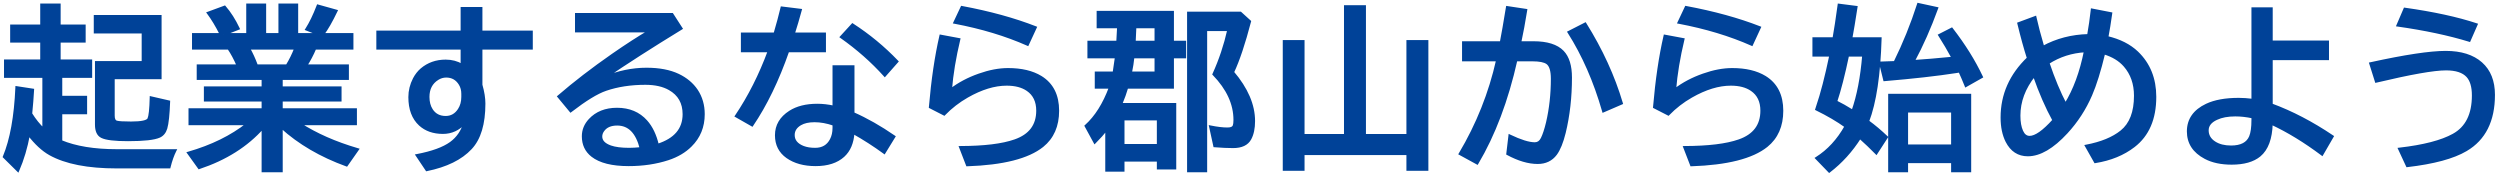 <svg width="486" height="34" viewBox="0 0 486 34" fill="none" xmlns="http://www.w3.org/2000/svg">
<path d="M11.854 27.477C14.699 28.661 18.312 29.253 22.695 29.253H34.051C33.608 30.116 33.226 31.195 32.905 32.49H22.695C17.095 32.49 12.773 31.644 9.729 29.95C8.324 29.164 6.94 27.886 5.579 26.115C5.114 28.672 4.417 31.013 3.487 33.138L0.798 30.481C2.181 27.161 2.995 22.668 3.238 17.001L6.376 17.482C6.298 18.888 6.177 20.432 6.011 22.114C6.752 23.31 7.577 24.333 8.484 25.186V14.893H1.03V11.805H8.069V8.036H2.225V5.015H8.069V0.931H11.539V5.015H16.403V8.036H11.539V11.805H17.665V14.893H11.854V18.877H16.685V21.965H11.854V27.477ZM22.048 15.142V22.48C22.048 23.166 22.241 23.57 22.629 23.691C23.016 23.813 23.962 23.874 25.468 23.874C27.515 23.874 28.661 23.625 28.904 23.127C29.148 22.618 29.297 21.234 29.352 18.977L32.822 19.773C32.733 22.264 32.551 23.985 32.274 24.936C32.042 25.7 31.616 26.226 30.996 26.514C30 26.967 27.963 27.194 24.887 27.194C22.308 27.194 20.609 26.99 19.79 26.58C19.07 26.226 18.711 25.44 18.711 24.223V12.12H27.792V6.26H18.478V3.172H31.162V15.142H22.048ZM54.71 15.291V17.051H66.148V19.491H54.71V21.301H69.136V24.09H58.262C61.417 26.126 65.169 27.781 69.518 29.054L67.377 32.108C62.363 30.293 58.141 27.825 54.71 24.704V33.237H51.107V24.787C47.997 28.296 43.863 30.908 38.706 32.623L36.63 29.734C41.179 28.428 45.009 26.547 48.119 24.09H36.896V21.301H51.107V19.491H39.884V17.051H51.107V15.291H38.49V12.768H46.259C45.695 11.462 45.092 10.338 44.45 9.397H37.577V6.675H42.972L42.906 6.559C42.131 5.02 41.318 3.675 40.465 2.524L43.669 1.346C44.677 2.508 45.568 3.908 46.342 5.546L43.487 6.675H48.119V0.931H51.489V6.675H54.377V0.931H57.715V6.675H62.097L59.59 5.695C60.354 4.5 61.09 2.978 61.798 1.13L65.368 2.126C64.416 4.118 63.547 5.634 62.761 6.675H68.456V9.397H61.234C60.725 10.604 60.133 11.727 59.458 12.768H67.576V15.291H54.71ZM49.895 12.768H55.789C56.442 11.705 56.995 10.582 57.449 9.397H48.351C48.905 10.349 49.419 11.473 49.895 12.768ZM89.795 1.611H93.531V6.193H103.326V9.397H93.531V16.503C93.918 17.864 94.112 19.076 94.112 20.139C94.112 24.079 93.243 26.973 91.505 28.821C89.613 30.847 86.763 32.247 82.956 33.022L81.063 30.199C84.018 29.635 86.209 28.838 87.637 27.809C88.976 26.835 89.878 25.512 90.343 23.841C89.159 25.136 87.748 25.783 86.11 25.783C84.272 25.783 82.784 25.263 81.644 24.223C80.305 22.994 79.635 21.212 79.635 18.877C79.635 17.648 79.928 16.464 80.515 15.324C80.902 14.594 81.378 13.985 81.943 13.498C83.249 12.391 84.815 11.838 86.641 11.838C87.803 11.838 88.855 12.115 89.795 12.668V9.397H73.41V6.193H89.795V1.611ZM89.928 18.844V18.23C89.928 17.521 89.762 16.896 89.43 16.354C88.81 15.335 87.914 14.826 86.741 14.826C86.143 14.826 85.584 14.992 85.064 15.324C83.846 16.088 83.238 17.261 83.238 18.844C83.238 19.84 83.459 20.681 83.902 21.367C84.522 22.319 85.435 22.795 86.641 22.795C87.737 22.795 88.606 22.302 89.248 21.317C89.701 20.62 89.928 19.796 89.928 18.844ZM112.031 2.773H130.658L132.435 5.529C126.68 9.049 121.694 12.247 117.477 15.125C120.199 13.985 122.933 13.415 125.678 13.415C128.146 13.415 130.205 13.808 131.854 14.594C133.381 15.324 134.571 16.32 135.423 17.582C136.308 18.921 136.751 20.46 136.751 22.197C136.751 24.632 135.921 26.669 134.261 28.307C133.121 29.447 131.66 30.31 129.878 30.896C127.543 31.66 124.986 32.042 122.208 32.042C119.01 32.042 116.652 31.45 115.136 30.266C113.952 29.336 113.36 28.08 113.36 26.497C113.36 25.302 113.791 24.239 114.654 23.31C115.96 21.904 117.726 21.201 119.95 21.201C122.308 21.201 124.195 21.992 125.612 23.575C126.641 24.726 127.382 26.27 127.836 28.207C131.245 27.122 132.949 25.119 132.949 22.197C132.949 19.984 132.025 18.351 130.177 17.3C128.937 16.591 127.366 16.237 125.462 16.237C122.618 16.237 120.05 16.63 117.759 17.416C116.066 17.991 113.791 19.381 110.936 21.583L108.595 18.761C111.672 16.105 115.175 13.409 119.104 10.676C121.815 8.794 124.206 7.25 126.276 6.044H112.031V2.773ZM124.615 28.855C123.83 25.722 122.286 24.156 119.984 24.156C118.711 24.156 117.792 24.56 117.228 25.368C116.962 25.733 116.829 26.126 116.829 26.547C116.829 27.421 117.449 28.08 118.689 28.523C119.585 28.832 120.786 28.987 122.291 28.987C122.933 28.987 123.708 28.943 124.615 28.855ZM162.092 12.934H165.86V22.048C168.45 23.188 171.101 24.693 173.812 26.564L171.903 29.668C170 28.273 167.985 26.979 165.86 25.783C165.739 27.742 165.102 29.247 163.951 30.299C162.667 31.461 160.869 32.042 158.556 32.042C156.32 32.042 154.477 31.533 153.027 30.515C151.611 29.508 150.902 28.102 150.902 26.298C150.902 24.405 151.793 22.889 153.575 21.749C154.959 20.864 156.729 20.421 158.888 20.421C159.895 20.421 160.963 20.543 162.092 20.786V12.934ZM162.092 24.189C160.775 23.736 159.53 23.509 158.356 23.509C157.205 23.509 156.281 23.713 155.584 24.123C154.688 24.654 154.239 25.363 154.239 26.248C154.239 27.333 154.881 28.124 156.165 28.622C156.807 28.866 157.576 28.987 158.473 28.987C159.911 28.987 160.946 28.379 161.577 27.161C161.92 26.508 162.092 25.744 162.092 24.87V24.189ZM144.278 6.575H150.62C151.185 4.66 151.638 2.973 151.981 1.512L155.617 1.96C155.174 3.587 154.721 5.125 154.256 6.575H160.315V9.912H153.177C151.196 15.59 148.871 20.393 146.204 24.322L143.116 22.562C145.64 18.822 147.77 14.605 149.508 9.912H144.278V6.575ZM172.003 14.66C169.546 11.926 166.724 9.436 163.536 7.189L165.728 4.799C168.893 6.846 171.782 9.231 174.394 11.954L172.003 14.66ZM199.767 8.65C195.573 6.791 190.847 5.363 185.59 4.367L186.984 1.412C192.385 2.419 197.155 3.731 201.295 5.347L199.767 8.65ZM180.825 20.819C181.279 15.529 181.959 10.919 182.867 6.99L186.436 7.654C185.595 11.152 185.053 14.428 184.809 17.482C186.414 16.254 188.262 15.274 190.354 14.544C192.358 13.836 194.228 13.481 195.966 13.481C198.567 13.481 200.692 13.985 202.341 14.992C204.543 16.354 205.644 18.534 205.644 21.533C205.644 24.477 204.643 26.757 202.639 28.373C199.839 30.609 194.97 31.843 188.03 32.075L186.702 28.639C191.339 28.628 194.87 28.196 197.294 27.344C200.227 26.326 201.693 24.383 201.693 21.517C201.693 19.701 201.046 18.351 199.751 17.466C198.721 16.758 197.371 16.403 195.7 16.403C193.32 16.403 190.764 17.184 188.03 18.744C186.359 19.696 184.865 20.852 183.548 22.214L180.825 20.819ZM228.412 20.271V32.69H225.141V31.162H218.351V33.121H215.114V25.102C214.472 25.922 213.708 26.774 212.823 27.659L211.096 24.488C213.044 22.74 214.621 20.238 215.828 16.984H213.072V14.162H216.542C216.73 13 216.879 11.976 216.99 11.091H211.644V8.169H217.255C217.3 7.638 217.344 6.819 217.388 5.712L217.405 5.247H213.437V2.358H227.963V8.169H230.337V11.091H227.963V16.984H219.082C218.794 17.98 218.401 19.076 217.903 20.271H228.412ZM218.351 23.16V28.24H225.141V23.16H218.351ZM224.693 5.247H220.659C220.626 6.243 220.581 7.217 220.526 8.169H224.693V5.247ZM224.693 11.091H220.277C220.188 12.009 220.028 13.033 219.796 14.162H224.693V11.091ZM239.651 14.046C242.374 17.244 243.735 20.41 243.735 23.542C243.735 24.936 243.497 26.076 243.021 26.962C242.457 28.013 241.355 28.539 239.717 28.539C238.677 28.539 237.476 28.484 236.115 28.373L235.301 24.638C236.585 24.903 237.692 25.036 238.622 25.036C239.341 25.036 239.767 24.837 239.9 24.439C239.989 24.195 240.033 23.819 240.033 23.31C240.033 20.2 238.671 17.239 235.949 14.428C237.199 11.672 238.162 8.794 238.837 5.795H234.421V33.237H231.018V2.524H241.145L242.955 4.168C241.848 8.418 240.747 11.711 239.651 14.046ZM265.29 26.298H273.658V8.036H277.426V32.955H273.658V29.9H253.354V32.955H249.619V8.036H253.354V26.298H261.522V1.263H265.29V26.298ZM284.472 8.269H291.81C292.142 6.564 292.513 4.445 292.922 1.91L293.005 1.429L296.641 1.977C296.265 4.323 295.877 6.42 295.479 8.269H298.102C300.747 8.269 302.645 8.866 303.796 10.062C304.825 11.135 305.34 12.806 305.34 15.075C305.34 18.883 304.936 22.452 304.128 25.783C303.663 27.665 303.099 29.054 302.435 29.95C301.594 31.068 300.426 31.627 298.932 31.627C297.15 31.627 295.196 31.051 293.071 29.9L293.487 26.398C295.589 27.405 297.216 27.908 298.367 27.908C298.987 27.908 299.458 27.582 299.779 26.929C300.133 26.209 300.47 25.186 300.791 23.857C301.422 21.157 301.737 18.307 301.737 15.308C301.737 13.736 301.422 12.718 300.791 12.253C300.249 11.866 299.286 11.672 297.903 11.672H294.732C292.972 19.508 290.448 26.193 287.161 31.727L283.824 29.9C287.222 24.201 289.646 18.124 291.096 11.672H284.472V8.269ZM311.698 21.6C310.027 15.789 307.786 10.676 304.975 6.26L308.162 4.633C311.328 9.702 313.685 14.848 315.235 20.072L311.698 21.6ZM340.542 8.65C336.347 6.791 331.621 5.363 326.364 4.367L327.759 1.412C333.16 2.419 337.93 3.731 342.069 5.347L340.542 8.65ZM321.6 20.819C322.053 15.529 322.734 10.919 323.642 6.99L327.211 7.654C326.37 11.152 325.827 14.428 325.584 17.482C327.189 16.254 329.037 15.274 331.129 14.544C333.132 13.836 335.003 13.481 336.74 13.481C339.341 13.481 341.466 13.985 343.115 14.992C345.318 16.354 346.419 18.534 346.419 21.533C346.419 24.477 345.417 26.757 343.414 28.373C340.614 30.609 335.744 31.843 328.805 32.075L327.477 28.639C332.114 28.628 335.645 28.196 338.068 27.344C341.001 26.326 342.468 24.383 342.468 21.517C342.468 19.701 341.82 18.351 340.525 17.466C339.496 16.758 338.146 16.403 336.475 16.403C334.095 16.403 331.538 17.184 328.805 18.744C327.133 19.696 325.639 20.852 324.322 22.214L321.6 20.819ZM358.827 24.571C357.244 23.431 355.346 22.319 353.133 21.234L353.282 20.753C354.145 18.241 355.009 14.909 355.872 10.759H352.585V7.488H356.486C356.785 5.828 357.117 3.653 357.482 0.964L360.852 1.396C360.454 3.985 360.116 6.016 359.84 7.488H365.534C365.324 14.55 364.516 19.917 363.11 23.592C364.383 24.521 365.6 25.545 366.763 26.663L364.754 29.768C363.735 28.727 362.673 27.715 361.566 26.73C359.917 29.33 357.93 31.522 355.606 33.304L353.133 30.747C355.435 29.297 357.333 27.239 358.827 24.571ZM360.172 21.6C361.212 18.667 361.909 15.053 362.263 10.759H359.209C358.423 14.511 357.654 17.51 356.901 19.757C357.853 20.222 358.943 20.836 360.172 21.6ZM368.356 12.12C370.138 8.512 371.66 4.749 372.922 0.831L376.524 1.611C375.152 5.385 373.63 8.822 371.959 11.921C374.017 11.788 376.58 11.572 379.645 11.273C378.804 9.724 377.935 8.246 377.039 6.841L379.413 5.629C381.837 8.761 383.774 11.866 385.223 14.942L382.169 16.669C381.759 15.651 381.355 14.71 380.957 13.847C380.791 13.88 380.586 13.913 380.343 13.946C376.569 14.533 371.903 15.059 366.347 15.523L365.534 12.22C367.15 12.164 368.091 12.131 368.356 12.12ZM382.949 18.479V33.237H379.546V31.461H370.68V33.237H367.31V18.479H382.949ZM370.68 21.633V28.34H379.546V21.633H370.68ZM395.639 3.371C395.982 4.932 396.491 6.863 397.167 9.165C399.823 7.715 402.761 6.952 405.982 6.874C406.27 5.258 406.508 3.604 406.696 1.91L410.365 2.624C410.121 4.373 409.872 5.917 409.618 7.256C412.053 7.831 414.001 8.816 415.462 10.211C417.775 12.435 418.931 15.308 418.931 18.827C418.931 23.088 417.559 26.276 414.814 28.39C412.778 29.961 410.276 30.985 407.31 31.461L405.567 28.373C408.489 27.82 410.769 26.884 412.407 25.567C414.2 24.129 415.096 21.81 415.096 18.611C415.096 16.276 414.416 14.328 413.054 12.768C412.08 11.65 410.73 10.831 409.004 10.31C408.173 13.764 407.327 16.481 406.464 18.462C405.29 21.174 403.708 23.608 401.715 25.767C399.026 28.677 396.525 30.133 394.212 30.133C392.396 30.133 391.035 29.247 390.128 27.477C389.486 26.204 389.165 24.66 389.165 22.845C389.165 18.418 390.869 14.572 394.278 11.307C393.658 9.37 393.038 7.123 392.419 4.566L395.639 3.371ZM395.44 14.66C393.492 17.117 392.518 19.724 392.518 22.48C392.518 23.73 392.695 24.743 393.049 25.518C393.393 26.281 393.896 26.663 394.56 26.663C395.711 26.663 397.272 25.567 399.242 23.376C397.869 20.886 396.602 17.98 395.44 14.66ZM405.368 9.912C402.734 10.056 400.332 10.825 398.163 12.22C399.214 15.341 400.338 18.036 401.533 20.305C403.27 17.505 404.549 14.04 405.368 9.912ZM437.93 1.678H441.566V8.136H452.506V11.44H441.566V20.355C445.506 21.804 449.457 23.863 453.419 26.53L451.411 30C448.057 27.488 444.775 25.484 441.566 23.99C441.488 26.923 440.719 28.998 439.258 30.216C438.008 31.245 436.198 31.76 433.829 31.76C431.804 31.76 430.1 31.395 428.716 30.664C426.492 29.491 425.379 27.787 425.379 25.551C425.379 23.249 426.575 21.533 428.965 20.404C430.559 19.652 432.64 19.275 435.207 19.275C436.015 19.275 436.923 19.336 437.93 19.458V1.678ZM437.93 22.762C436.757 22.507 435.628 22.38 434.543 22.38C433.082 22.38 431.87 22.607 430.908 23.061C429.712 23.603 429.115 24.361 429.115 25.335C429.115 26.331 429.579 27.128 430.509 27.726C431.35 28.268 432.418 28.539 433.713 28.539C435.683 28.539 436.939 27.881 437.482 26.564C437.781 25.833 437.93 24.748 437.93 23.31V22.762ZM480.038 7.87C476.054 6.653 471.417 5.668 466.126 4.915L467.487 1.744C473.055 2.53 477.692 3.537 481.4 4.766L480.038 7.87ZM460.83 12.352C467.548 10.88 472.418 10.145 475.44 10.145C478.406 10.145 480.708 10.87 482.346 12.319C483.962 13.758 484.77 15.795 484.77 18.429C484.77 23.476 482.977 27.05 479.391 29.153C476.923 30.614 473.115 31.644 467.969 32.241L466.442 28.954C471.156 28.412 474.659 27.504 476.95 26.231C479.507 24.826 480.785 22.264 480.785 18.545C480.785 16.863 480.42 15.617 479.69 14.81C478.848 13.891 477.454 13.432 475.506 13.432C473.16 13.432 468.633 14.229 461.926 15.822L460.83 12.352Z" fill="#004298"/>
<path d="M11.854 27.477H11.604V27.643L11.758 27.707L11.854 27.477ZM34.051 29.253L34.273 29.367L34.46 29.003H34.051V29.253ZM32.905 32.49V32.74H33.101L33.148 32.55L32.905 32.49ZM9.729 29.95L9.607 30.168L9.608 30.169L9.729 29.95ZM5.579 26.115L5.777 25.963L5.434 25.516L5.333 26.07L5.579 26.115ZM3.487 33.138L3.311 33.316L3.57 33.571L3.716 33.238L3.487 33.138ZM0.798 30.481L0.567 30.385L0.502 30.541L0.622 30.659L0.798 30.481ZM3.238 17.001L3.276 16.754L3 16.712L2.988 16.99L3.238 17.001ZM6.376 17.482L6.625 17.496L6.638 17.27L6.414 17.235L6.376 17.482ZM6.011 22.114L5.762 22.09L5.753 22.174L5.798 22.246L6.011 22.114ZM8.484 25.186L8.313 25.368L8.734 25.763V25.186H8.484ZM8.484 14.893H8.734V14.643H8.484V14.893ZM1.03 14.893H0.78V15.143H1.03V14.893ZM1.03 11.805V11.555H0.78V11.805H1.03ZM8.069 11.805V12.055H8.319V11.805H8.069ZM8.069 8.036H8.319V7.786H8.069V8.036ZM2.225 8.036H1.975V8.286H2.225V8.036ZM2.225 5.015V4.765H1.975V5.015H2.225ZM8.069 5.015V5.265H8.319V5.015H8.069ZM8.069 0.931V0.681H7.819V0.931H8.069ZM11.539 0.931H11.789V0.681H11.539V0.931ZM11.539 5.015H11.289V5.265H11.539V5.015ZM16.403 5.015H16.653V4.765H16.403V5.015ZM16.403 8.036V8.286H16.653V8.036H16.403ZM11.539 8.036V7.786H11.289V8.036H11.539ZM11.539 11.805H11.289V12.055H11.539V11.805ZM17.665 11.805H17.915V11.555H17.665V11.805ZM17.665 14.893V15.143H17.915V14.893H17.665ZM11.854 14.893V14.643H11.604V14.893H11.854ZM11.854 18.877H11.604V19.127H11.854V18.877ZM16.685 18.877H16.935V18.627H16.685V18.877ZM16.685 21.965V22.215H16.935V21.965H16.685ZM11.854 21.965V21.715H11.604V21.965H11.854ZM22.048 15.142V14.892H21.798V15.142H22.048ZM28.904 23.127L29.129 23.237L29.13 23.235L28.904 23.127ZM29.352 18.977L29.408 18.733L29.11 18.664L29.102 18.97L29.352 18.977ZM32.822 19.773L33.072 19.782L33.079 19.576L32.878 19.53L32.822 19.773ZM32.274 24.936L32.513 25.009L32.514 25.006L32.274 24.936ZM30.996 26.514L31.099 26.741L31.101 26.74L30.996 26.514ZM19.79 26.58L19.902 26.357L19.9 26.356L19.79 26.58ZM18.711 12.12V11.87H18.461V12.12H18.711ZM27.792 12.12V12.37H28.042V12.12H27.792ZM27.792 6.26H28.042V6.01H27.792V6.26ZM18.478 6.26H18.228V6.51H18.478V6.26ZM18.478 3.172V2.922H18.228V3.172H18.478ZM31.162 3.172H31.412V2.922H31.162V3.172ZM31.162 15.142V15.392H31.412V15.142H31.162ZM11.854 27.477L11.758 27.707C14.643 28.908 18.292 29.503 22.695 29.503V29.253V29.003C18.332 29.003 14.754 28.413 11.95 27.246L11.854 27.477ZM22.695 29.253V29.503H34.051V29.253V29.003H22.695V29.253ZM34.051 29.253L33.828 29.139C33.374 30.024 32.986 31.123 32.662 32.43L32.905 32.49L33.148 32.55C33.466 31.268 33.842 30.208 34.273 29.367L34.051 29.253ZM32.905 32.49V32.24H22.695V32.49V32.74H32.905V32.49ZM22.695 32.49V32.24C17.114 32.24 12.841 31.395 9.851 29.732L9.729 29.95L9.608 30.169C12.705 31.892 17.076 32.74 22.695 32.74V32.49ZM9.729 29.95L9.851 29.732C8.484 28.968 7.125 27.716 5.777 25.963L5.579 26.115L5.381 26.268C6.755 28.056 8.163 29.361 9.607 30.168L9.729 29.95ZM5.579 26.115L5.333 26.07C4.871 28.61 4.179 30.932 3.258 33.038L3.487 33.138L3.716 33.238C4.654 31.093 5.357 28.733 5.825 26.16L5.579 26.115ZM3.487 33.138L3.663 32.96L0.973 30.304L0.798 30.481L0.622 30.659L3.311 33.316L3.487 33.138ZM0.798 30.481L1.028 30.578C2.428 27.219 3.244 22.693 3.488 17.012L3.238 17.001L2.988 16.99C2.745 22.642 1.934 27.103 0.567 30.385L0.798 30.481ZM3.238 17.001L3.2 17.248L6.338 17.73L6.376 17.482L6.414 17.235L3.276 16.754L3.238 17.001ZM6.376 17.482L6.126 17.469C6.049 18.87 5.927 20.41 5.762 22.09L6.011 22.114L6.259 22.139C6.426 20.454 6.548 18.906 6.625 17.496L6.376 17.482ZM6.011 22.114L5.798 22.246C6.55 23.458 7.388 24.499 8.313 25.368L8.484 25.186L8.655 25.003C7.766 24.168 6.954 23.162 6.223 21.983L6.011 22.114ZM8.484 25.186H8.734V14.893H8.484H8.234V25.186H8.484ZM8.484 14.893V14.643H1.03V14.893V15.143H8.484V14.893ZM1.03 14.893H1.28V11.805H1.03H0.78V14.893H1.03ZM1.03 11.805V12.055H8.069V11.805V11.555H1.03V11.805ZM8.069 11.805H8.319V8.036H8.069H7.819V11.805H8.069ZM8.069 8.036V7.786H2.225V8.036V8.286H8.069V8.036ZM2.225 8.036H2.475V5.015H2.225H1.975V8.036H2.225ZM2.225 5.015V5.265H8.069V5.015V4.765H2.225V5.015ZM8.069 5.015H8.319V0.931H8.069H7.819V5.015H8.069ZM8.069 0.931V1.181H11.539V0.931V0.681H8.069V0.931ZM11.539 0.931H11.289V5.015H11.539H11.789V0.931H11.539ZM11.539 5.015V5.265H16.403V5.015V4.765H11.539V5.015ZM16.403 5.015H16.153V8.036H16.403H16.653V5.015H16.403ZM16.403 8.036V7.786H11.539V8.036V8.286H16.403V8.036ZM11.539 8.036H11.289V11.805H11.539H11.789V8.036H11.539ZM11.539 11.805V12.055H17.665V11.805V11.555H11.539V11.805ZM17.665 11.805H17.415V14.893H17.665H17.915V11.805H17.665ZM17.665 14.893V14.643H11.854V14.893V15.143H17.665V14.893ZM11.854 14.893H11.604V18.877H11.854H12.104V14.893H11.854ZM11.854 18.877V19.127H16.685V18.877V18.627H11.854V18.877ZM16.685 18.877H16.435V21.965H16.685H16.935V18.877H16.685ZM16.685 21.965V21.715H11.854V21.965V22.215H16.685V21.965ZM11.854 21.965H11.604V27.477H11.854H12.104V21.965H11.854ZM22.048 15.142H21.798V22.48H22.048H22.298V15.142H22.048ZM22.048 22.48H21.798C21.798 23.189 21.998 23.755 22.554 23.93L22.629 23.691L22.704 23.453C22.484 23.384 22.298 23.143 22.298 22.48H22.048ZM22.629 23.691L22.554 23.93C22.779 24.001 23.139 24.047 23.613 24.078C24.093 24.109 24.712 24.124 25.468 24.124V23.874V23.624C24.718 23.624 24.111 23.609 23.645 23.579C23.172 23.549 22.866 23.504 22.704 23.453L22.629 23.691ZM25.468 23.874V24.124C26.498 24.124 27.317 24.062 27.916 23.931C28.215 23.866 28.469 23.782 28.671 23.674C28.872 23.566 29.037 23.424 29.129 23.237L28.904 23.127L28.68 23.017C28.649 23.079 28.58 23.155 28.434 23.234C28.288 23.312 28.083 23.384 27.809 23.443C27.262 23.562 26.485 23.624 25.468 23.624V23.874ZM28.904 23.127L29.13 23.235C29.272 22.937 29.373 22.425 29.447 21.734C29.523 21.033 29.575 20.115 29.602 18.983L29.352 18.977L29.102 18.97C29.075 20.096 29.024 20.999 28.95 21.681C28.875 22.374 28.78 22.807 28.679 23.019L28.904 23.127ZM29.352 18.977L29.296 19.22L32.766 20.017L32.822 19.773L32.878 19.53L29.408 18.733L29.352 18.977ZM32.822 19.773L32.572 19.765C32.484 22.256 32.301 23.948 32.034 24.867L32.274 24.936L32.514 25.006C32.801 24.021 32.983 22.271 33.072 19.782L32.822 19.773ZM32.274 24.936L32.035 24.864C31.82 25.572 31.435 26.034 30.891 26.287L30.996 26.514L31.101 26.74C31.797 26.418 32.264 25.828 32.513 25.009L32.274 24.936ZM30.996 26.514L30.892 26.286C30.431 26.496 29.704 26.663 28.694 26.776C27.688 26.888 26.42 26.944 24.887 26.944V27.194V27.444C26.43 27.444 27.718 27.387 28.749 27.273C29.775 27.158 30.565 26.985 31.099 26.741L30.996 26.514ZM24.887 27.194V26.944C23.603 26.944 22.544 26.893 21.708 26.793C20.867 26.691 20.272 26.542 19.902 26.357L19.79 26.58L19.678 26.804C20.127 27.028 20.791 27.186 21.648 27.289C22.511 27.393 23.592 27.444 24.887 27.444V27.194ZM19.79 26.58L19.9 26.356C19.306 26.064 18.961 25.4 18.961 24.223H18.711H18.461C18.461 25.48 18.834 26.388 19.679 26.804L19.79 26.58ZM18.711 24.223H18.961V12.12H18.711H18.461V24.223H18.711ZM18.711 12.12V12.37H27.792V12.12V11.87H18.711V12.12ZM27.792 12.12H28.042V6.26H27.792H27.542V12.12H27.792ZM27.792 6.26V6.01H18.478V6.26V6.51H27.792V6.26ZM18.478 6.26H18.728V3.172H18.478H18.228V6.26H18.478ZM18.478 3.172V3.422H31.162V3.172V2.922H18.478V3.172ZM31.162 3.172H30.912V15.142H31.162H31.412V3.172H31.162ZM31.162 15.142V14.892H22.048V15.142V15.392H31.162V15.142ZM54.71 15.291V15.041H54.46V15.291H54.71ZM54.71 17.051H54.46V17.301H54.71V17.051ZM66.148 17.051H66.398V16.801H66.148V17.051ZM66.148 19.491V19.741H66.398V19.491H66.148ZM54.71 19.491V19.241H54.46V19.491H54.71ZM54.71 21.301H54.46V21.551H54.71V21.301ZM69.136 21.301H69.386V21.051H69.136V21.301ZM69.136 24.09V24.34H69.386V24.09H69.136ZM58.262 24.09V23.84H57.414L58.127 24.3L58.262 24.09ZM69.518 29.054L69.723 29.197L69.923 28.912L69.588 28.814L69.518 29.054ZM67.377 32.108L67.291 32.343L67.471 32.409L67.581 32.252L67.377 32.108ZM54.71 24.704L54.878 24.519L54.46 24.139V24.704H54.71ZM54.71 33.237V33.487H54.96V33.237H54.71ZM51.107 33.237H50.857V33.487H51.107V33.237ZM51.107 24.787H51.357V24.128L50.92 24.621L51.107 24.787ZM38.706 32.623L38.503 32.769L38.61 32.918L38.785 32.86L38.706 32.623ZM36.63 29.734L36.562 29.494L36.22 29.592L36.427 29.88L36.63 29.734ZM48.119 24.09L48.274 24.286L48.839 23.84H48.119V24.09ZM36.896 24.09H36.646V24.34H36.896V24.09ZM36.896 21.301V21.051H36.646V21.301H36.896ZM51.107 21.301V21.551H51.357V21.301H51.107ZM51.107 19.491H51.357V19.241H51.107V19.491ZM39.884 19.491H39.634V19.741H39.884V19.491ZM39.884 17.051V16.801H39.634V17.051H39.884ZM51.107 17.051V17.301H51.357V17.051H51.107ZM51.107 15.291H51.357V15.041H51.107V15.291ZM38.49 15.291H38.24V15.541H38.49V15.291ZM38.49 12.768V12.518H38.24V12.768H38.49ZM46.259 12.768V13.018H46.64L46.489 12.668L46.259 12.768ZM44.45 9.397L44.656 9.257L44.582 9.147H44.45V9.397ZM37.577 9.397H37.327V9.647H37.577V9.397ZM37.577 6.675V6.425H37.327V6.675H37.577ZM42.972 6.675V6.925H43.403L43.189 6.551L42.972 6.675ZM42.906 6.559L42.682 6.671L42.689 6.683L42.906 6.559ZM40.465 2.524L40.379 2.29L40.066 2.405L40.264 2.673L40.465 2.524ZM43.669 1.346L43.858 1.182L43.745 1.051L43.583 1.111L43.669 1.346ZM46.342 5.546L46.434 5.778L46.682 5.68L46.568 5.439L46.342 5.546ZM43.487 6.675L43.395 6.442L43.487 6.925V6.675ZM48.119 6.675V6.925H48.369V6.675H48.119ZM48.119 0.931V0.681H47.869V0.931H48.119ZM51.489 0.931H51.739V0.681H51.489V0.931ZM51.489 6.675H51.239V6.925H51.489V6.675ZM54.377 6.675V6.925H54.627V6.675H54.377ZM54.377 0.931V0.681H54.127V0.931H54.377ZM57.715 0.931H57.965V0.681H57.715V0.931ZM57.715 6.675H57.465V6.925H57.715V6.675ZM62.097 6.675V6.925L62.188 6.442L62.097 6.675ZM59.59 5.695L59.38 5.561L59.216 5.817L59.499 5.928L59.59 5.695ZM61.798 1.13L61.866 0.889L61.646 0.828L61.565 1.04L61.798 1.13ZM65.368 2.126L65.593 2.234L65.722 1.965L65.435 1.885L65.368 2.126ZM62.761 6.675L62.562 6.524L62.259 6.925H62.761V6.675ZM68.456 6.675H68.706V6.425H68.456V6.675ZM68.456 9.397V9.647H68.706V9.397H68.456ZM61.234 9.397V9.147H61.068L61.004 9.3L61.234 9.397ZM59.458 12.768L59.248 12.632L58.997 13.018H59.458V12.768ZM67.576 12.768H67.826V12.518H67.576V12.768ZM67.576 15.291V15.541H67.826V15.291H67.576ZM49.895 12.768L49.66 12.854L49.721 13.018H49.895V12.768ZM55.789 12.768V13.018H55.928L56.002 12.899L55.789 12.768ZM57.449 9.397L57.682 9.487L57.812 9.147H57.449V9.397ZM48.351 9.397V9.147H47.917L48.135 9.523L48.351 9.397ZM54.71 15.291H54.46V17.051H54.71H54.96V15.291H54.71ZM54.71 17.051V17.301H66.148V17.051V16.801H54.71V17.051ZM66.148 17.051H65.898V19.491H66.148H66.398V17.051H66.148ZM66.148 19.491V19.241H54.71V19.491V19.741H66.148V19.491ZM54.71 19.491H54.46V21.301H54.71H54.96V19.491H54.71ZM54.71 21.301V21.551H69.136V21.301V21.051H54.71V21.301ZM69.136 21.301H68.886V24.09H69.136H69.386V21.301H69.136ZM69.136 24.09V23.84H58.262V24.09V24.34H69.136V24.09ZM58.262 24.09L58.127 24.3C61.305 26.352 65.08 28.015 69.448 29.294L69.518 29.054L69.588 28.814C65.257 27.546 61.528 25.901 58.398 23.88L58.262 24.09ZM69.518 29.054L69.314 28.91L67.172 31.965L67.377 32.108L67.581 32.252L69.723 29.197L69.518 29.054ZM67.377 32.108L67.462 31.873C62.474 30.068 58.281 27.615 54.878 24.519L54.71 24.704L54.541 24.889C58 28.035 62.252 30.519 67.291 32.343L67.377 32.108ZM54.71 24.704H54.46V33.237H54.71H54.96V24.704H54.71ZM54.71 33.237V32.987H51.107V33.237V33.487H54.71V33.237ZM51.107 33.237H51.357V24.787H51.107H50.857V33.237H51.107ZM51.107 24.787L50.92 24.621C47.843 28.092 43.749 30.682 38.627 32.386L38.706 32.623L38.785 32.86C43.977 31.133 48.151 28.499 51.294 24.953L51.107 24.787ZM38.706 32.623L38.909 32.477L36.834 29.588L36.63 29.734L36.427 29.88L38.503 32.769L38.706 32.623ZM36.63 29.734L36.7 29.975C41.274 28.661 45.134 26.767 48.274 24.286L48.119 24.09L47.964 23.894C44.884 26.327 41.085 28.195 36.562 29.494L36.63 29.734ZM48.119 24.09V23.84H36.896V24.09V24.34H48.119V24.09ZM36.896 24.09H37.146V21.301H36.896H36.646V24.09H36.896ZM36.896 21.301V21.551H51.107V21.301V21.051H36.896V21.301ZM51.107 21.301H51.357V19.491H51.107H50.857V21.301H51.107ZM51.107 19.491V19.241H39.884V19.491V19.741H51.107V19.491ZM39.884 19.491H40.134V17.051H39.884H39.634V19.491H39.884ZM39.884 17.051V17.301H51.107V17.051V16.801H39.884V17.051ZM51.107 17.051H51.357V15.291H51.107H50.857V17.051H51.107ZM51.107 15.291V15.041H38.49V15.291V15.541H51.107V15.291ZM38.49 15.291H38.74V12.768H38.49H38.24V15.291H38.49ZM38.49 12.768V13.018H46.259V12.768V12.518H38.49V12.768ZM46.259 12.768L46.489 12.668C45.92 11.351 45.309 10.213 44.656 9.257L44.45 9.397L44.243 9.538C44.874 10.463 45.47 11.572 46.03 12.867L46.259 12.768ZM44.45 9.397V9.147H37.577V9.397V9.647H44.45V9.397ZM37.577 9.397H37.827V6.675H37.577H37.327V9.397H37.577ZM37.577 6.675V6.925H42.972V6.675V6.425H37.577V6.675ZM42.972 6.675L43.189 6.551L43.123 6.435L42.906 6.559L42.689 6.683L42.755 6.799L42.972 6.675ZM42.906 6.559L43.129 6.446C42.349 4.897 41.529 3.54 40.666 2.376L40.465 2.524L40.264 2.673C41.107 3.811 41.913 5.143 42.683 6.671L42.906 6.559ZM40.465 2.524L40.552 2.759L43.756 1.58L43.669 1.346L43.583 1.111L40.379 2.29L40.465 2.524ZM43.669 1.346L43.481 1.509C44.471 2.652 45.35 4.032 46.116 5.653L46.342 5.546L46.568 5.439C45.786 3.784 44.883 2.364 43.858 1.182L43.669 1.346ZM46.342 5.546L46.251 5.313L43.395 6.442L43.487 6.675L43.579 6.907L46.434 5.778L46.342 5.546ZM43.487 6.675V6.925H48.119V6.675V6.425H43.487V6.675ZM48.119 6.675H48.369V0.931H48.119H47.869V6.675H48.119ZM48.119 0.931V1.181H51.489V0.931V0.681H48.119V0.931ZM51.489 0.931H51.239V6.675H51.489H51.739V0.931H51.489ZM51.489 6.675V6.925H54.377V6.675V6.425H51.489V6.675ZM54.377 6.675H54.627V0.931H54.377H54.127V6.675H54.377ZM54.377 0.931V1.181H57.715V0.931V0.681H54.377V0.931ZM57.715 0.931H57.465V6.675H57.715H57.965V0.931H57.715ZM57.715 6.675V6.925H62.097V6.675V6.425H57.715V6.675ZM62.097 6.675L62.188 6.442L59.681 5.462L59.59 5.695L59.499 5.928L62.006 6.908L62.097 6.675ZM59.59 5.695L59.801 5.83C60.577 4.616 61.32 3.078 62.032 1.219L61.798 1.13L61.565 1.04C60.861 2.879 60.132 4.384 59.38 5.561L59.59 5.695ZM61.798 1.13L61.731 1.371L65.301 2.367L65.368 2.126L65.435 1.885L61.866 0.889L61.798 1.13ZM65.368 2.126L65.142 2.018C64.193 4.004 63.333 5.503 62.562 6.524L62.761 6.675L62.961 6.825C63.761 5.766 64.638 4.232 65.593 2.234L65.368 2.126ZM62.761 6.675V6.925H68.456V6.675V6.425H62.761V6.675ZM68.456 6.675H68.206V9.397H68.456H68.706V6.675H68.456ZM68.456 9.397V9.147H61.234V9.397V9.647H68.456V9.397ZM61.234 9.397L61.004 9.3C60.5 10.494 59.915 11.604 59.248 12.632L59.458 12.768L59.667 12.904C60.351 11.85 60.95 10.714 61.464 9.495L61.234 9.397ZM59.458 12.768V13.018H67.576V12.768V12.518H59.458V12.768ZM67.576 12.768H67.326V15.291H67.576H67.826V12.768H67.576ZM67.576 15.291V15.041H54.71V15.291V15.541H67.576V15.291ZM49.895 12.768V13.018H55.789V12.768V12.518H49.895V12.768ZM55.789 12.768L56.002 12.899C56.663 11.823 57.223 10.685 57.682 9.487L57.449 9.397L57.215 9.308C56.767 10.478 56.221 11.588 55.576 12.637L55.789 12.768ZM57.449 9.397V9.147H48.351V9.397V9.647H57.449V9.397ZM48.351 9.397L48.135 9.523C48.68 10.46 49.188 11.569 49.66 12.854L49.895 12.768L50.13 12.681C49.65 11.376 49.13 10.239 48.567 9.272L48.351 9.397ZM89.795 1.611V1.361H89.545V1.611H89.795ZM93.531 1.611H93.781V1.361H93.531V1.611ZM93.531 6.193H93.281V6.443H93.531V6.193ZM103.326 6.193H103.576V5.943H103.326V6.193ZM103.326 9.397V9.647H103.576V9.397H103.326ZM93.531 9.397V9.147H93.281V9.397H93.531ZM93.531 16.503H93.281V16.538L93.29 16.571L93.531 16.503ZM91.505 28.821L91.323 28.65L91.323 28.651L91.505 28.821ZM82.956 33.022L82.748 33.161L82.841 33.3L83.005 33.267L82.956 33.022ZM81.063 30.199L81.016 29.954L80.645 30.025L80.855 30.338L81.063 30.199ZM87.637 27.809L87.783 28.011L87.784 28.011L87.637 27.809ZM90.343 23.841L90.584 23.908L90.159 23.672L90.343 23.841ZM81.644 24.223L81.475 24.407L81.475 24.407L81.644 24.223ZM80.515 15.324L80.294 15.207L80.293 15.21L80.515 15.324ZM81.943 13.498L81.781 13.307L81.779 13.309L81.943 13.498ZM89.795 12.668L89.669 12.883L90.045 13.105V12.668H89.795ZM89.795 9.397H90.045V9.147H89.795V9.397ZM73.41 9.397H73.16V9.647H73.41V9.397ZM73.41 6.193V5.943H73.16V6.193H73.41ZM89.795 6.193V6.443H90.045V6.193H89.795ZM89.43 16.354L89.216 16.483L89.217 16.484L89.43 16.354ZM85.064 15.324L85.197 15.536L85.198 15.535L85.064 15.324ZM83.902 21.367L83.692 21.503L83.692 21.504L83.902 21.367ZM89.248 21.317L89.457 21.454L89.457 21.454L89.248 21.317ZM89.795 1.611V1.861H93.531V1.611V1.361H89.795V1.611ZM93.531 1.611H93.281V6.193H93.531H93.781V1.611H93.531ZM93.531 6.193V6.443H103.326V6.193V5.943H93.531V6.193ZM103.326 6.193H103.076V9.397H103.326H103.576V6.193H103.326ZM103.326 9.397V9.147H93.531V9.397V9.647H103.326V9.397ZM93.531 9.397H93.281V16.503H93.531H93.781V9.397H93.531ZM93.531 16.503L93.29 16.571C93.673 17.917 93.862 19.105 93.862 20.139H94.112H94.362C94.362 19.047 94.163 17.811 93.771 16.434L93.531 16.503ZM94.112 20.139H93.862C93.862 24.049 92.998 26.868 91.323 28.65L91.505 28.821L91.687 28.992C93.487 27.078 94.362 24.108 94.362 20.139H94.112ZM91.505 28.821L91.323 28.651C89.477 30.625 86.682 32.008 82.906 32.776L82.956 33.022L83.005 33.267C86.844 32.485 89.748 31.068 91.688 28.992L91.505 28.821ZM82.956 33.022L83.163 32.882L81.27 30.06L81.063 30.199L80.855 30.338L82.748 33.161L82.956 33.022ZM81.063 30.199L81.11 30.445C84.079 29.878 86.312 29.072 87.783 28.011L87.637 27.809L87.491 27.606C86.107 28.604 83.957 29.392 81.016 29.954L81.063 30.199ZM87.637 27.809L87.784 28.011C89.171 27.002 90.105 25.631 90.584 23.908L90.343 23.841L90.102 23.774C89.652 25.393 88.781 26.667 87.49 27.606L87.637 27.809ZM90.343 23.841L90.159 23.672C89.018 24.919 87.672 25.533 86.11 25.533V25.783V26.033C87.823 26.033 89.3 25.352 90.528 24.009L90.343 23.841ZM86.11 25.783V25.533C84.322 25.533 82.898 25.029 81.812 24.038L81.644 24.223L81.475 24.407C82.67 25.497 84.223 26.033 86.11 26.033V25.783ZM81.644 24.223L81.813 24.038C80.539 22.87 79.885 21.163 79.885 18.877H79.635H79.385C79.385 21.261 80.07 23.118 81.475 24.407L81.644 24.223ZM79.635 18.877H79.885C79.885 17.69 80.168 16.545 80.737 15.439L80.515 15.324L80.293 15.21C79.689 16.384 79.385 17.607 79.385 18.877H79.635ZM80.515 15.324L80.736 15.441C81.11 14.735 81.568 14.152 82.106 13.687L81.943 13.498L81.779 13.309C81.189 13.818 80.695 14.452 80.294 15.207L80.515 15.324ZM81.943 13.498L82.104 13.689C83.362 12.623 84.87 12.088 86.641 12.088V11.838V11.588C84.76 11.588 83.135 12.16 81.781 13.307L81.943 13.498ZM86.641 11.838V12.088C87.761 12.088 88.769 12.354 89.669 12.883L89.795 12.668L89.922 12.453C88.94 11.875 87.845 11.588 86.641 11.588V11.838ZM89.795 12.668H90.045V9.397H89.795H89.545V12.668H89.795ZM89.795 9.397V9.147H73.41V9.397V9.647H89.795V9.397ZM73.41 9.397H73.66V6.193H73.41H73.16V9.397H73.41ZM73.41 6.193V6.443H89.795V6.193V5.943H73.41V6.193ZM89.795 6.193H90.045V1.611H89.795H89.545V6.193H89.795ZM89.928 18.844H90.178V18.23H89.928H89.678V18.844H89.928ZM89.928 18.23H90.178C90.178 17.48 90.002 16.809 89.643 16.223L89.43 16.354L89.217 16.484C89.522 16.983 89.678 17.562 89.678 18.23H89.928ZM89.43 16.354L89.644 16.224C88.979 15.132 88.003 14.576 86.741 14.576V14.826V15.076C87.825 15.076 88.641 15.538 89.216 16.483L89.43 16.354ZM86.741 14.826V14.576C86.094 14.576 85.488 14.757 84.929 15.114L85.064 15.324L85.198 15.535C85.68 15.228 86.192 15.076 86.741 15.076V14.826ZM85.064 15.324L84.931 15.112C83.632 15.927 82.988 17.185 82.988 18.844H83.238H83.488C83.488 17.337 84.061 16.249 85.197 15.536L85.064 15.324ZM83.238 18.844H82.988C82.988 19.877 83.218 20.768 83.692 21.503L83.902 21.367L84.112 21.232C83.7 20.594 83.488 19.802 83.488 18.844H83.238ZM83.902 21.367L83.692 21.504C84.362 22.531 85.356 23.045 86.641 23.045V22.795V22.545C85.513 22.545 84.682 22.107 84.111 21.231L83.902 21.367ZM86.641 22.795V23.045C87.828 23.045 88.773 22.503 89.457 21.454L89.248 21.317L89.038 21.181C88.438 22.101 87.645 22.545 86.641 22.545V22.795ZM89.248 21.317L89.457 21.454C89.941 20.71 90.178 19.837 90.178 18.844H89.928H89.678C89.678 19.754 89.462 20.53 89.038 21.181L89.248 21.317ZM112.031 2.773V2.523H111.781V2.773H112.031ZM130.658 2.773L130.869 2.638L130.795 2.523H130.658V2.773ZM132.435 5.529L132.565 5.743L132.784 5.609L132.645 5.394L132.435 5.529ZM117.477 15.125L117.336 14.918L117.573 15.356L117.477 15.125ZM131.854 14.594L131.962 14.368L131.961 14.368L131.854 14.594ZM135.423 17.582L135.632 17.444L135.63 17.442L135.423 17.582ZM134.261 28.307L134.085 28.129L134.084 28.13L134.261 28.307ZM129.878 30.896L129.956 31.134L129.956 31.134L129.878 30.896ZM115.136 30.266L114.982 30.462L114.982 30.463L115.136 30.266ZM114.654 23.31L114.471 23.139L114.471 23.14L114.654 23.31ZM125.612 23.575L125.798 23.409L125.798 23.409L125.612 23.575ZM127.836 28.207L127.593 28.264L127.654 28.527L127.912 28.445L127.836 28.207ZM130.177 17.3L130.053 17.517L130.053 17.517L130.177 17.3ZM117.759 17.416L117.839 17.653L117.84 17.652L117.759 17.416ZM110.936 21.583L110.743 21.743L110.897 21.928L111.088 21.781L110.936 21.583ZM108.595 18.761L108.432 18.572L108.246 18.732L108.402 18.92L108.595 18.761ZM119.104 10.676L118.961 10.47L118.961 10.471L119.104 10.676ZM126.276 6.044L126.401 6.26L127.201 5.794H126.276V6.044ZM112.031 6.044H111.781V6.294H112.031V6.044ZM124.615 28.855L124.64 29.103L124.929 29.075L124.858 28.794L124.615 28.855ZM117.228 25.368L117.43 25.515L117.433 25.511L117.228 25.368ZM118.689 28.523L118.605 28.758L118.607 28.759L118.689 28.523ZM112.031 2.773V3.023H130.658V2.773V2.523H112.031V2.773ZM130.658 2.773L130.448 2.909L132.225 5.665L132.435 5.529L132.645 5.394L130.869 2.638L130.658 2.773ZM132.435 5.529L132.304 5.316C126.547 8.837 121.557 12.038 117.336 14.918L117.477 15.125L117.618 15.332C121.83 12.457 126.812 9.261 132.565 5.743L132.435 5.529ZM117.477 15.125L117.573 15.356C120.268 14.227 122.969 13.665 125.678 13.665V13.415V13.165C122.898 13.165 120.131 13.743 117.38 14.894L117.477 15.125ZM125.678 13.415V13.665C128.121 13.665 130.14 14.054 131.746 14.819L131.854 14.594L131.961 14.368C130.269 13.562 128.171 13.165 125.678 13.165V13.415ZM131.854 14.594L131.746 14.819C133.238 15.533 134.391 16.501 135.216 17.722L135.423 17.582L135.63 17.442C134.75 16.14 133.524 15.116 131.962 14.368L131.854 14.594ZM135.423 17.582L135.215 17.72C136.071 19.015 136.501 20.504 136.501 22.197H136.751H137.001C137.001 20.415 136.546 18.828 135.632 17.444L135.423 17.582ZM136.751 22.197H136.501C136.501 24.569 135.696 26.54 134.085 28.129L134.261 28.307L134.437 28.485C136.147 26.797 137.001 24.696 137.001 22.197H136.751ZM134.261 28.307L134.084 28.13C132.976 29.238 131.551 30.083 129.8 30.659L129.878 30.896L129.956 31.134C131.769 30.537 133.266 29.655 134.438 28.483L134.261 28.307ZM129.878 30.896L129.8 30.659C127.493 31.413 124.963 31.792 122.208 31.792V32.042V32.292C125.009 32.292 127.592 31.907 129.956 31.134L129.878 30.896ZM122.208 32.042V31.792C119.032 31.792 116.741 31.202 115.29 30.069L115.136 30.266L114.982 30.463C116.563 31.697 118.988 32.292 122.208 32.292V32.042ZM115.136 30.266L115.29 30.069C114.17 29.189 113.61 28.008 113.61 26.497H113.36H113.11C113.11 28.152 113.733 29.482 114.982 30.462L115.136 30.266ZM113.36 26.497H113.61C113.61 25.369 114.014 24.366 114.838 23.48L114.654 23.31L114.471 23.14C113.568 24.112 113.11 25.235 113.11 26.497H113.36ZM114.654 23.31L114.838 23.48C116.089 22.133 117.783 21.451 119.95 21.451V21.201V20.951C117.668 20.951 115.832 21.675 114.471 23.139L114.654 23.31ZM119.95 21.201V21.451C122.245 21.451 124.062 22.218 125.425 23.742L125.612 23.575L125.798 23.409C124.328 21.767 122.37 20.951 119.95 20.951V21.201ZM125.612 23.575L125.425 23.742C126.42 24.854 127.146 26.357 127.593 28.264L127.836 28.207L128.08 28.15C127.619 26.184 126.862 24.599 125.798 23.409L125.612 23.575ZM127.836 28.207L127.912 28.445C129.645 27.894 130.97 27.101 131.861 26.053C132.757 25.001 133.199 23.71 133.199 22.197H132.949H132.699C132.699 23.606 132.29 24.778 131.481 25.729C130.668 26.684 129.436 27.436 127.76 27.969L127.836 28.207ZM132.949 22.197H133.199C133.199 19.898 132.231 18.181 130.301 17.082L130.177 17.3L130.053 17.517C131.82 18.522 132.699 20.069 132.699 22.197H132.949ZM130.177 17.3L130.301 17.083C129.013 16.347 127.395 15.987 125.462 15.987V16.237V16.487C127.336 16.487 128.862 16.836 130.053 17.517L130.177 17.3ZM125.462 16.237V15.987C122.595 15.987 119.999 16.383 117.678 17.18L117.759 17.416L117.84 17.652C120.101 16.877 122.641 16.487 125.462 16.487V16.237ZM117.759 17.416L117.679 17.179C115.944 17.769 113.643 19.179 110.783 21.385L110.936 21.583L111.088 21.781C113.94 19.582 116.187 18.214 117.839 17.653L117.759 17.416ZM110.936 21.583L111.128 21.423L108.787 18.601L108.595 18.761L108.402 18.92L110.743 21.743L110.936 21.583ZM108.595 18.761L108.758 18.95C111.827 16.3 115.323 13.611 119.246 10.881L119.104 10.676L118.961 10.471C115.026 13.208 111.516 15.909 108.432 18.572L108.595 18.761ZM119.104 10.676L119.246 10.881C121.954 9.002 124.339 7.462 126.401 6.26L126.276 6.044L126.15 5.828C124.073 7.039 121.676 8.586 118.961 10.47L119.104 10.676ZM126.276 6.044V5.794H112.031V6.044V6.294H126.276V6.044ZM112.031 6.044H112.281V2.773H112.031H111.781V6.044H112.031ZM124.615 28.855L124.858 28.794C124.459 27.203 123.861 25.982 123.046 25.155C122.225 24.322 121.198 23.906 119.984 23.906V24.156V24.406C121.071 24.406 121.967 24.773 122.69 25.506C123.419 26.246 123.986 27.374 124.373 28.915L124.615 28.855ZM119.984 24.156V23.906C118.656 23.906 117.647 24.331 117.023 25.225L117.228 25.368L117.433 25.511C117.937 24.789 118.766 24.406 119.984 24.406V24.156ZM117.228 25.368L117.026 25.221C116.731 25.626 116.579 26.07 116.579 26.547H116.829H117.079C117.079 26.183 117.193 25.841 117.43 25.515L117.228 25.368ZM116.829 26.547H116.579C116.579 27.578 117.325 28.301 118.605 28.758L118.689 28.523L118.773 28.287C117.573 27.859 117.079 27.264 117.079 26.547H116.829ZM118.689 28.523L118.607 28.759C119.541 29.081 120.773 29.237 122.291 29.237V28.987V28.737C120.799 28.737 119.63 28.583 118.77 28.286L118.689 28.523ZM122.291 28.987V29.237C122.944 29.237 123.727 29.192 124.64 29.103L124.615 28.855L124.591 28.606C123.689 28.694 122.922 28.737 122.291 28.737V28.987ZM162.092 12.934V12.684H161.842V12.934H162.092ZM165.86 12.934H166.11V12.684H165.86V12.934ZM165.86 22.048H165.61V22.211L165.76 22.277L165.86 22.048ZM173.812 26.564L174.025 26.694L174.15 26.492L173.954 26.358L173.812 26.564ZM171.903 29.668L171.756 29.87L171.974 30.03L172.116 29.799L171.903 29.668ZM165.86 25.783L165.983 25.565L165.636 25.37L165.611 25.768L165.86 25.783ZM163.951 30.299L164.119 30.484L164.12 30.483L163.951 30.299ZM153.027 30.515L152.882 30.718L152.884 30.719L153.027 30.515ZM153.575 21.749L153.71 21.96L153.71 21.96L153.575 21.749ZM162.092 20.786L162.039 21.03L162.342 21.096V20.786H162.092ZM162.092 24.189H162.342V24.011L162.173 23.953L162.092 24.189ZM155.584 24.123L155.457 23.907L155.457 23.908L155.584 24.123ZM156.165 28.622L156.075 28.855L156.076 28.856L156.165 28.622ZM161.577 27.161L161.356 27.045L161.355 27.046L161.577 27.161ZM144.278 6.575V6.325H144.028V6.575H144.278ZM150.62 6.575V6.825H150.807L150.86 6.646L150.62 6.575ZM151.981 1.512L152.012 1.264L151.789 1.236L151.738 1.455L151.981 1.512ZM155.617 1.96L155.858 2.026L155.934 1.747L155.648 1.712L155.617 1.96ZM154.256 6.575L154.018 6.499L153.913 6.825H154.256V6.575ZM160.315 6.575H160.565V6.325H160.315V6.575ZM160.315 9.912V10.162H160.565V9.912H160.315ZM153.177 9.912V9.662H152.999L152.941 9.83L153.177 9.912ZM146.204 24.322L146.08 24.54L146.281 24.654L146.411 24.463L146.204 24.322ZM143.116 22.562L142.909 22.423L142.758 22.646L142.992 22.78L143.116 22.562ZM149.508 9.912L149.742 9.999L149.867 9.662H149.508V9.912ZM144.278 9.912H144.028V10.162H144.278V9.912ZM172.003 14.66L171.817 14.827L172.005 15.036L172.19 14.826L172.003 14.66ZM163.536 7.189L163.352 7.021L163.16 7.23L163.392 7.394L163.536 7.189ZM165.728 4.799L165.863 4.589L165.686 4.474L165.543 4.63L165.728 4.799ZM174.394 11.954L174.581 12.12L174.733 11.947L174.574 11.781L174.394 11.954ZM162.092 12.934V13.184H165.86V12.934V12.684H162.092V12.934ZM165.86 12.934H165.61V22.048H165.86H166.11V12.934H165.86ZM165.86 22.048L165.76 22.277C168.333 23.409 170.97 24.906 173.671 26.769L173.812 26.564L173.954 26.358C171.232 24.48 168.567 22.966 165.961 21.819L165.86 22.048ZM173.812 26.564L173.6 26.433L171.69 29.537L171.903 29.668L172.116 29.799L174.025 26.694L173.812 26.564ZM171.903 29.668L172.051 29.466C170.139 28.066 168.116 26.765 165.983 25.565L165.86 25.783L165.738 26.001C167.854 27.192 169.86 28.481 171.756 29.87L171.903 29.668ZM165.86 25.783L165.611 25.768C165.492 27.68 164.874 29.117 163.783 30.114L163.951 30.299L164.12 30.483C165.33 29.378 165.985 27.805 166.11 25.799L165.86 25.783ZM163.951 30.299L163.783 30.113C162.559 31.222 160.828 31.792 158.556 31.792V32.042V32.292C160.91 32.292 162.776 31.7 164.119 30.484L163.951 30.299ZM158.556 32.042V31.792C156.358 31.792 154.569 31.292 153.171 30.31L153.027 30.515L152.884 30.719C154.385 31.774 156.282 32.292 158.556 32.292V32.042ZM153.027 30.515L153.172 30.311C151.824 29.353 151.152 28.025 151.152 26.298H150.902H150.652C150.652 28.179 151.397 29.662 152.882 30.718L153.027 30.515ZM150.902 26.298H151.152C151.152 24.502 151.99 23.06 153.71 21.96L153.575 21.749L153.44 21.538C151.597 22.718 150.652 24.309 150.652 26.298H150.902ZM153.575 21.749L153.71 21.96C155.042 21.107 156.763 20.671 158.888 20.671V20.421V20.171C156.696 20.171 154.875 20.62 153.44 21.538L153.575 21.749ZM158.888 20.421V20.671C159.875 20.671 160.925 20.79 162.039 21.03L162.092 20.786L162.145 20.542C161.001 20.295 159.915 20.171 158.888 20.171V20.421ZM162.092 20.786H162.342V12.934H162.092H161.842V20.786H162.092ZM162.092 24.189L162.173 23.953C160.835 23.492 159.562 23.259 158.356 23.259V23.509V23.759C159.497 23.759 160.715 23.979 162.01 24.426L162.092 24.189ZM158.356 23.509V23.259C157.179 23.259 156.206 23.468 155.457 23.907L155.584 24.123L155.711 24.339C156.357 23.959 157.232 23.759 158.356 23.759V23.509ZM155.584 24.123L155.457 23.908C154.5 24.475 153.989 25.257 153.989 26.248H154.239H154.489C154.489 25.468 154.875 24.834 155.711 24.338L155.584 24.123ZM154.239 26.248H153.989C153.989 26.844 154.167 27.369 154.527 27.812C154.883 28.252 155.406 28.596 156.075 28.855L156.165 28.622L156.255 28.389C155.64 28.15 155.2 27.85 154.915 27.497C154.632 27.149 154.489 26.737 154.489 26.248H154.239ZM156.165 28.622L156.076 28.856C156.754 29.113 157.555 29.237 158.473 29.237V28.987V28.737C157.598 28.737 156.86 28.618 156.254 28.388L156.165 28.622ZM158.473 28.987V29.237C159.228 29.237 159.892 29.077 160.455 28.746C161.018 28.415 161.465 27.921 161.799 27.276L161.577 27.161L161.355 27.046C161.058 27.619 160.672 28.038 160.201 28.315C159.729 28.593 159.156 28.737 158.473 28.737V28.987ZM161.577 27.161L161.798 27.277C162.164 26.582 162.342 25.777 162.342 24.87H162.092H161.842C161.842 25.711 161.677 26.434 161.356 27.045L161.577 27.161ZM162.092 24.87H162.342V24.189H162.092H161.842V24.87H162.092ZM144.278 6.575V6.825H150.62V6.575V6.325H144.278V6.575ZM150.62 6.575L150.86 6.646C151.425 4.728 151.88 3.036 152.225 1.569L151.981 1.512L151.738 1.455C151.396 2.91 150.944 4.593 150.38 6.505L150.62 6.575ZM151.981 1.512L151.951 1.76L155.587 2.208L155.617 1.96L155.648 1.712L152.012 1.264L151.981 1.512ZM155.617 1.96L155.376 1.894C154.934 3.518 154.481 5.053 154.018 6.499L154.256 6.575L154.494 6.652C154.96 5.198 155.415 3.656 155.858 2.026L155.617 1.96ZM154.256 6.575V6.825H160.315V6.575V6.325H154.256V6.575ZM160.315 6.575H160.065V9.912H160.315H160.565V6.575H160.315ZM160.315 9.912V9.662H153.177V9.912V10.162H160.315V9.912ZM153.177 9.912L152.941 9.83C150.965 15.492 148.65 20.275 145.997 24.182L146.204 24.322L146.411 24.463C149.093 20.512 151.426 15.688 153.413 9.994L153.177 9.912ZM146.204 24.322L146.328 24.105L143.24 22.345L143.116 22.562L142.992 22.78L146.08 24.54L146.204 24.322ZM143.116 22.562L143.323 22.702C145.859 18.943 147.998 14.708 149.742 9.999L149.508 9.912L149.273 9.825C147.542 14.501 145.42 18.7 142.909 22.423L143.116 22.562ZM149.508 9.912V9.662H144.278V9.912V10.162H149.508V9.912ZM144.278 9.912H144.528V6.575H144.278H144.028V9.912H144.278ZM172.003 14.66L172.189 14.493C169.719 11.745 166.882 9.242 163.68 6.985L163.536 7.189L163.392 7.394C166.565 9.63 169.373 12.108 171.817 14.827L172.003 14.66ZM163.536 7.189L163.72 7.358L165.912 4.968L165.728 4.799L165.543 4.63L163.352 7.021L163.536 7.189ZM165.728 4.799L165.592 5.009C168.741 7.046 171.615 9.418 174.213 12.127L174.394 11.954L174.574 11.781C171.949 9.044 169.045 6.647 165.863 4.589L165.728 4.799ZM174.394 11.954L174.206 11.789L171.816 14.495L172.003 14.66L172.19 14.826L174.581 12.12L174.394 11.954ZM199.767 8.65L199.666 8.879L199.891 8.979L199.994 8.755L199.767 8.65ZM185.59 4.367L185.364 4.26L185.226 4.553L185.543 4.613L185.59 4.367ZM186.984 1.412L187.03 1.166L186.84 1.131L186.758 1.305L186.984 1.412ZM201.295 5.347L201.522 5.452L201.633 5.21L201.386 5.114L201.295 5.347ZM180.825 20.819L180.576 20.798L180.562 20.965L180.711 21.042L180.825 20.819ZM182.867 6.99L182.913 6.744L182.677 6.701L182.623 6.934L182.867 6.99ZM186.436 7.654L186.679 7.713L186.741 7.457L186.482 7.409L186.436 7.654ZM184.809 17.482L184.56 17.463L184.516 18.022L184.961 17.681L184.809 17.482ZM190.354 14.544L190.437 14.78L190.438 14.78L190.354 14.544ZM202.341 14.992L202.472 14.78L202.471 14.779L202.341 14.992ZM202.639 28.373L202.795 28.568L202.796 28.568L202.639 28.373ZM188.03 32.075L187.797 32.165L187.861 32.331L188.038 32.325L188.03 32.075ZM186.702 28.639L186.701 28.389L186.338 28.39L186.469 28.729L186.702 28.639ZM197.294 27.344L197.212 27.108L197.211 27.108L197.294 27.344ZM199.751 17.466L199.609 17.672L199.61 17.672L199.751 17.466ZM188.03 18.744L188.154 18.961L188.154 18.961L188.03 18.744ZM183.548 22.214L183.434 22.436L183.599 22.521L183.727 22.388L183.548 22.214ZM199.767 8.65L199.869 8.422C195.654 6.554 190.909 5.121 185.636 4.122L185.59 4.367L185.543 4.613C190.784 5.606 195.492 7.029 199.666 8.879L199.767 8.65ZM185.59 4.367L185.816 4.474L187.21 1.519L186.984 1.412L186.758 1.305L185.364 4.26L185.59 4.367ZM186.984 1.412L186.938 1.658C192.327 2.663 197.082 3.971 201.204 5.58L201.295 5.347L201.386 5.114C197.229 3.491 192.443 2.176 187.03 1.166L186.984 1.412ZM201.295 5.347L201.068 5.242L199.54 8.545L199.767 8.65L199.994 8.755L201.522 5.452L201.295 5.347ZM180.825 20.819L181.074 20.841C181.527 15.559 182.206 10.961 183.111 7.046L182.867 6.99L182.623 6.934C181.713 10.877 181.03 15.499 180.576 20.798L180.825 20.819ZM182.867 6.99L182.821 7.236L186.391 7.9L186.436 7.654L186.482 7.409L182.913 6.744L182.867 6.99ZM186.436 7.654L186.193 7.596C185.35 11.104 184.805 14.393 184.56 17.463L184.809 17.482L185.059 17.502C185.301 14.463 185.841 11.2 186.679 7.713L186.436 7.654ZM184.809 17.482L184.961 17.681C186.543 16.47 188.368 15.502 190.437 14.78L190.354 14.544L190.272 14.308C188.157 15.046 186.285 16.038 184.657 17.284L184.809 17.482ZM190.354 14.544L190.438 14.78C192.42 14.079 194.262 13.731 195.966 13.731V13.481V13.231C194.194 13.231 192.295 13.592 190.271 14.308L190.354 14.544ZM195.966 13.481V13.731C198.536 13.731 200.612 14.229 202.21 15.206L202.341 14.992L202.471 14.779C200.771 13.741 198.597 13.231 195.966 13.231V13.481ZM202.341 14.992L202.209 15.205C204.325 16.513 205.394 18.604 205.394 21.533H205.644H205.894C205.894 18.463 204.761 16.194 202.472 14.78L202.341 14.992ZM205.644 21.533H205.394C205.394 24.414 204.418 26.617 202.482 28.178L202.639 28.373L202.796 28.568C204.867 26.897 205.894 24.541 205.894 21.533H205.644ZM202.639 28.373L202.483 28.178C199.75 30.36 194.95 31.593 188.022 31.825L188.03 32.075L188.038 32.325C194.989 32.092 199.929 30.857 202.795 28.568L202.639 28.373ZM188.03 32.075L188.263 31.985L186.935 28.549L186.702 28.639L186.469 28.729L187.797 32.165L188.03 32.075ZM186.702 28.639L186.703 28.889C191.349 28.878 194.913 28.446 197.377 27.58L197.294 27.344L197.211 27.108C194.827 27.946 191.329 28.378 186.701 28.389L186.702 28.639ZM197.294 27.344L197.376 27.58C198.876 27.059 200.023 26.294 200.793 25.274C201.564 24.252 201.943 22.994 201.943 21.517H201.693H201.443C201.443 22.905 201.089 24.052 200.394 24.973C199.698 25.895 198.644 26.61 197.212 27.108L197.294 27.344ZM201.693 21.517H201.943C201.943 19.634 201.266 18.199 199.892 17.259L199.751 17.466L199.61 17.672C200.825 18.503 201.443 19.769 201.443 21.517H201.693ZM199.751 17.466L199.893 17.26C198.81 16.515 197.405 16.153 195.7 16.153V16.403V16.653C197.337 16.653 198.633 17 199.609 17.672L199.751 17.466ZM195.7 16.403V16.153C193.265 16.153 190.666 16.952 187.906 18.527L188.03 18.744L188.154 18.961C190.862 17.416 193.376 16.653 195.7 16.653V16.403ZM188.03 18.744L187.906 18.527C186.215 19.49 184.702 20.661 183.368 22.04L183.548 22.214L183.727 22.388C185.028 21.044 186.503 19.902 188.154 18.961L188.03 18.744ZM183.548 22.214L183.662 21.991L180.939 20.597L180.825 20.819L180.711 21.042L183.434 22.436L183.548 22.214ZM228.412 20.271H228.662V20.021H228.412V20.271ZM228.412 32.69V32.94H228.662V32.69H228.412ZM225.141 32.69H224.891V32.94H225.141V32.69ZM225.141 31.162H225.391V30.912H225.141V31.162ZM218.351 31.162V30.912H218.101V31.162H218.351ZM218.351 33.121V33.371H218.601V33.121H218.351ZM215.114 33.121H214.864V33.371H215.114V33.121ZM215.114 25.102H215.364V24.378L214.917 24.948L215.114 25.102ZM212.823 27.659L212.603 27.779L212.763 28.072L213 27.836L212.823 27.659ZM211.096 24.488L210.929 24.302L210.782 24.434L210.877 24.608L211.096 24.488ZM215.828 16.984L216.062 17.071L216.187 16.734H215.828V16.984ZM213.072 16.984H212.822V17.234H213.072V16.984ZM213.072 14.162V13.912H212.822V14.162H213.072ZM216.542 14.162V14.412H216.754L216.788 14.202L216.542 14.162ZM216.99 11.091L217.238 11.122L217.273 10.841H216.99V11.091ZM211.644 11.091H211.394V11.341H211.644V11.091ZM211.644 8.169V7.919H211.394V8.169H211.644ZM217.255 8.169V8.419H217.485L217.505 8.19L217.255 8.169ZM217.388 5.712L217.638 5.722L217.638 5.721L217.388 5.712ZM217.405 5.247L217.655 5.256L217.664 4.997H217.405V5.247ZM213.437 5.247H213.187V5.497H213.437V5.247ZM213.437 2.358V2.108H213.187V2.358H213.437ZM227.963 2.358H228.213V2.108H227.963V2.358ZM227.963 8.169H227.713V8.419H227.963V8.169ZM230.337 8.169H230.587V7.919H230.337V8.169ZM230.337 11.091V11.341H230.587V11.091H230.337ZM227.963 11.091V10.841H227.713V11.091H227.963ZM227.963 16.984V17.234H228.213V16.984H227.963ZM219.082 16.984V16.734H218.894L218.841 16.915L219.082 16.984ZM217.903 20.271L217.672 20.175L217.528 20.521H217.903V20.271ZM218.351 23.16V22.91H218.101V23.16H218.351ZM218.351 28.24H218.101V28.49H218.351V28.24ZM225.141 28.24V28.49H225.391V28.24H225.141ZM225.141 23.16H225.391V22.91H225.141V23.16ZM224.693 5.247H224.943V4.997H224.693V5.247ZM220.659 5.247V4.997H220.417L220.409 5.239L220.659 5.247ZM220.526 8.169L220.276 8.154L220.261 8.419H220.526V8.169ZM224.693 8.169V8.419H224.943V8.169H224.693ZM224.693 11.091H224.943V10.841H224.693V11.091ZM220.277 11.091V10.841H220.05L220.028 11.067L220.277 11.091ZM219.796 14.162L219.551 14.112L219.489 14.412H219.796V14.162ZM224.693 14.162V14.412H224.943V14.162H224.693ZM239.651 14.046L239.425 13.94L239.356 14.085L239.461 14.208L239.651 14.046ZM243.021 26.962L242.801 26.844L242.801 26.844L243.021 26.962ZM236.115 28.373L235.871 28.426L235.91 28.607L236.095 28.622L236.115 28.373ZM235.301 24.638L235.352 24.393L234.975 24.315L235.057 24.691L235.301 24.638ZM239.9 24.439L239.665 24.353L239.663 24.359L239.9 24.439ZM235.949 14.428L235.721 14.324L235.651 14.479L235.769 14.602L235.949 14.428ZM238.837 5.795L239.081 5.85L239.15 5.545H238.837V5.795ZM234.421 5.795V5.545H234.171V5.795H234.421ZM234.421 33.237V33.487H234.671V33.237H234.421ZM231.018 33.237H230.768V33.487H231.018V33.237ZM231.018 2.524V2.274H230.768V2.524H231.018ZM241.145 2.524L241.313 2.339L241.242 2.274H241.145V2.524ZM242.955 4.168L243.197 4.231L243.235 4.085L243.123 3.983L242.955 4.168ZM228.412 20.271H228.162V32.69H228.412H228.662V20.271H228.412ZM228.412 32.69V32.44H225.141V32.69V32.94H228.412V32.69ZM225.141 32.69H225.391V31.162H225.141H224.891V32.69H225.141ZM225.141 31.162V30.912H218.351V31.162V31.412H225.141V31.162ZM218.351 31.162H218.101V33.121H218.351H218.601V31.162H218.351ZM218.351 33.121V32.871H215.114V33.121V33.371H218.351V33.121ZM215.114 33.121H215.364V25.102H215.114H214.864V33.121H215.114ZM215.114 25.102L214.917 24.948C214.282 25.758 213.526 26.603 212.646 27.482L212.823 27.659L213 27.836C213.891 26.945 214.661 26.085 215.311 25.257L215.114 25.102ZM212.823 27.659L213.042 27.54L211.316 24.369L211.096 24.488L210.877 24.608L212.603 27.779L212.823 27.659ZM211.096 24.488L211.263 24.674C213.25 22.891 214.846 20.351 216.062 17.071L215.828 16.984L215.593 16.898C214.397 20.125 212.839 22.588 210.929 24.302L211.096 24.488ZM215.828 16.984V16.734H213.072V16.984V17.234H215.828V16.984ZM213.072 16.984H213.322V14.162H213.072H212.822V16.984H213.072ZM213.072 14.162V14.412H216.542V14.162V13.912H213.072V14.162ZM216.542 14.162L216.788 14.202C216.977 13.038 217.127 12.011 217.238 11.122L216.99 11.091L216.742 11.06C216.632 11.941 216.483 12.962 216.295 14.122L216.542 14.162ZM216.99 11.091V10.841H211.644V11.091V11.341H216.99V11.091ZM211.644 11.091H211.894V8.169H211.644H211.394V11.091H211.644ZM211.644 8.169V8.419H217.255V8.169V7.919H211.644V8.169ZM217.255 8.169L217.505 8.19C217.549 7.653 217.594 6.829 217.638 5.722L217.388 5.712L217.138 5.702C217.094 6.808 217.05 7.623 217.006 8.148L217.255 8.169ZM217.388 5.712L217.638 5.721L217.655 5.256L217.405 5.247L217.155 5.238L217.138 5.703L217.388 5.712ZM217.405 5.247V4.997H213.437V5.247V5.497H217.405V5.247ZM213.437 5.247H213.687V2.358H213.437H213.187V5.247H213.437ZM213.437 2.358V2.608H227.963V2.358V2.108H213.437V2.358ZM227.963 2.358H227.713V8.169H227.963H228.213V2.358H227.963ZM227.963 8.169V8.419H230.337V8.169V7.919H227.963V8.169ZM230.337 8.169H230.087V11.091H230.337H230.587V8.169H230.337ZM230.337 11.091V10.841H227.963V11.091V11.341H230.337V11.091ZM227.963 11.091H227.713V16.984H227.963H228.213V11.091H227.963ZM227.963 16.984V16.734H219.082V16.984V17.234H227.963V16.984ZM219.082 16.984L218.841 16.915C218.557 17.9 218.167 18.987 217.672 20.175L217.903 20.271L218.134 20.368C218.635 19.166 219.031 18.061 219.322 17.054L219.082 16.984ZM217.903 20.271V20.521H228.412V20.271V20.021H217.903V20.271ZM218.351 23.16H218.101V28.24H218.351H218.601V23.16H218.351ZM218.351 28.24V28.49H225.141V28.24V27.99H218.351V28.24ZM225.141 28.24H225.391V23.16H225.141H224.891V28.24H225.141ZM225.141 23.16V22.91H218.351V23.16V23.41H225.141V23.16ZM224.693 5.247V4.997H220.659V5.247V5.497H224.693V5.247ZM220.659 5.247L220.409 5.239C220.376 6.233 220.332 7.205 220.276 8.154L220.526 8.169L220.776 8.183C220.831 7.229 220.875 6.253 220.909 5.255L220.659 5.247ZM220.526 8.169V8.419H224.693V8.169V7.919H220.526V8.169ZM224.693 8.169H224.943V5.247H224.693H224.443V8.169H224.693ZM224.693 11.091V10.841H220.277V11.091V11.341H224.693V11.091ZM220.277 11.091L220.028 11.067C219.941 11.975 219.782 12.989 219.551 14.112L219.796 14.162L220.04 14.213C220.274 13.077 220.436 12.044 220.526 11.115L220.277 11.091ZM219.796 14.162V14.412H224.693V14.162V13.912H219.796V14.162ZM224.693 14.162H224.943V11.091H224.693H224.443V14.162H224.693ZM239.651 14.046L239.461 14.208C242.158 17.377 243.485 20.487 243.485 23.542H243.735H243.985C243.985 20.333 242.589 17.112 239.841 13.884L239.651 14.046ZM243.735 23.542H243.485C243.485 24.91 243.251 26.006 242.801 26.844L243.021 26.962L243.241 27.08C243.743 26.147 243.985 24.963 243.985 23.542H243.735ZM243.021 26.962L242.801 26.844C242.296 27.785 241.302 28.289 239.717 28.289V28.539V28.789C241.408 28.789 242.618 28.242 243.241 27.08L243.021 26.962ZM239.717 28.539V28.289C238.685 28.289 237.492 28.234 236.135 28.124L236.115 28.373L236.095 28.622C237.461 28.733 238.669 28.789 239.717 28.789V28.539ZM236.115 28.373L236.359 28.32L235.546 24.584L235.301 24.638L235.057 24.691L235.871 28.426L236.115 28.373ZM235.301 24.638L235.251 24.883C236.545 25.15 237.67 25.286 238.622 25.286V25.036V24.786C237.714 24.786 236.625 24.656 235.352 24.393L235.301 24.638ZM238.622 25.036V25.286C239.362 25.286 239.949 25.081 240.137 24.517L239.9 24.439L239.663 24.359C239.585 24.593 239.32 24.786 238.622 24.786V25.036ZM239.9 24.439L240.135 24.524C240.239 24.238 240.283 23.825 240.283 23.31H240.033H239.783C239.783 23.812 239.738 24.152 239.665 24.353L239.9 24.439ZM240.033 23.31H240.283C240.283 20.119 238.884 17.099 236.128 14.254L235.949 14.428L235.769 14.602C238.459 17.379 239.783 20.28 239.783 23.31H240.033ZM235.949 14.428L236.176 14.531C237.434 11.759 238.403 8.866 239.081 5.85L238.837 5.795L238.594 5.74C237.922 8.723 236.965 11.584 235.721 14.324L235.949 14.428ZM238.837 5.795V5.545H234.421V5.795V6.045H238.837V5.795ZM234.421 5.795H234.171V33.237H234.421H234.671V5.795H234.421ZM234.421 33.237V32.987H231.018V33.237V33.487H234.421V33.237ZM231.018 33.237H231.268V2.524H231.018H230.768V33.237H231.018ZM231.018 2.524V2.774H241.145V2.524V2.274H231.018V2.524ZM241.145 2.524L240.977 2.709L242.787 4.353L242.955 4.168L243.123 3.983L241.313 2.339L241.145 2.524ZM242.955 4.168L242.713 4.105C241.608 8.349 240.511 11.625 239.425 13.94L239.651 14.046L239.877 14.152C240.982 11.797 242.088 8.487 243.197 4.231L242.955 4.168ZM265.29 26.298H265.04V26.548H265.29V26.298ZM273.658 26.298V26.548H273.908V26.298H273.658ZM273.658 8.036V7.786H273.408V8.036H273.658ZM277.426 8.036H277.676V7.786H277.426V8.036ZM277.426 32.955V33.205H277.676V32.955H277.426ZM273.658 32.955H273.408V33.205H273.658V32.955ZM273.658 29.9H273.908V29.65H273.658V29.9ZM253.354 29.9V29.65H253.104V29.9H253.354ZM253.354 32.955V33.205H253.604V32.955H253.354ZM249.619 32.955H249.369V33.205H249.619V32.955ZM249.619 8.036V7.786H249.369V8.036H249.619ZM253.354 8.036H253.604V7.786H253.354V8.036ZM253.354 26.298H253.104V26.548H253.354V26.298ZM261.522 26.298V26.548H261.772V26.298H261.522ZM261.522 1.263V1.013H261.272V1.263H261.522ZM265.29 1.263H265.54V1.013H265.29V1.263ZM265.29 26.298V26.548H273.658V26.298V26.048H265.29V26.298ZM273.658 26.298H273.908V8.036H273.658H273.408V26.298H273.658ZM273.658 8.036V8.286H277.426V8.036V7.786H273.658V8.036ZM277.426 8.036H277.176V32.955H277.426H277.676V8.036H277.426ZM277.426 32.955V32.705H273.658V32.955V33.205H277.426V32.955ZM273.658 32.955H273.908V29.9H273.658H273.408V32.955H273.658ZM273.658 29.9V29.65H253.354V29.9V30.15H273.658V29.9ZM253.354 29.9H253.104V32.955H253.354H253.604V29.9H253.354ZM253.354 32.955V32.705H249.619V32.955V33.205H253.354V32.955ZM249.619 32.955H249.869V8.036H249.619H249.369V32.955H249.619ZM249.619 8.036V8.286H253.354V8.036V7.786H249.619V8.036ZM253.354 8.036H253.104V26.298H253.354H253.604V8.036H253.354ZM253.354 26.298V26.548H261.522V26.298V26.048H253.354V26.298ZM261.522 26.298H261.772V1.263H261.522H261.272V26.298H261.522ZM261.522 1.263V1.513H265.29V1.263V1.013H261.522V1.263ZM265.29 1.263H265.04V26.298H265.29H265.54V1.263H265.29ZM284.472 8.269V8.019H284.222V8.269H284.472ZM291.81 8.269V8.519H292.016L292.055 8.316L291.81 8.269ZM292.922 1.91L292.676 1.868L292.675 1.87L292.922 1.91ZM293.005 1.429L293.042 1.181L292.8 1.145L292.759 1.386L293.005 1.429ZM296.641 1.977L296.888 2.016L296.928 1.767L296.678 1.729L296.641 1.977ZM295.479 8.269L295.234 8.216L295.169 8.519H295.479V8.269ZM303.796 10.062L303.977 9.889L303.976 9.888L303.796 10.062ZM304.128 25.783L304.371 25.843L304.371 25.842L304.128 25.783ZM302.435 29.95L302.635 30.101L302.636 30.099L302.435 29.95ZM293.071 29.9L292.823 29.871L292.803 30.039L292.952 30.12L293.071 29.9ZM293.487 26.398L293.595 26.172L293.279 26.021L293.238 26.368L293.487 26.398ZM299.779 26.929L299.554 26.818L299.554 26.818L299.779 26.929ZM300.791 23.857L301.034 23.916L301.035 23.914L300.791 23.857ZM300.791 12.253L300.94 12.052L300.937 12.05L300.791 12.253ZM294.732 11.672V11.422H294.532L294.488 11.617L294.732 11.672ZM287.161 31.727L287.041 31.946L287.253 32.062L287.376 31.854L287.161 31.727ZM283.824 29.9L283.61 29.772L283.477 29.995L283.704 30.12L283.824 29.9ZM291.096 11.672L291.34 11.727L291.408 11.422H291.096V11.672ZM284.472 11.672H284.222V11.922H284.472V11.672ZM311.698 21.6L311.458 21.669L311.537 21.942L311.798 21.829L311.698 21.6ZM304.975 6.26L304.861 6.037L304.616 6.162L304.764 6.394L304.975 6.26ZM308.162 4.633L308.374 4.5L308.253 4.306L308.049 4.41L308.162 4.633ZM315.235 20.072L315.334 20.302L315.537 20.214L315.474 20.001L315.235 20.072ZM284.472 8.269V8.519H291.81V8.269V8.019H284.472V8.269ZM291.81 8.269L292.055 8.316C292.388 6.608 292.759 4.486 293.169 1.95L292.922 1.91L292.675 1.87C292.266 4.403 291.896 6.52 291.564 8.221L291.81 8.269ZM292.922 1.91L293.168 1.953L293.251 1.471L293.005 1.429L292.759 1.386L292.676 1.868L292.922 1.91ZM293.005 1.429L292.968 1.676L296.604 2.224L296.641 1.977L296.678 1.729L293.042 1.181L293.005 1.429ZM296.641 1.977L296.394 1.937C296.018 4.28 295.632 6.373 295.234 8.216L295.479 8.269L295.723 8.321C296.123 6.468 296.511 4.366 296.888 2.016L296.641 1.977ZM295.479 8.269V8.519H298.102V8.269V8.019H295.479V8.269ZM298.102 8.269V8.519C300.718 8.519 302.534 9.111 303.616 10.235L303.796 10.062L303.976 9.888C302.756 8.621 300.776 8.019 298.102 8.019V8.269ZM303.796 10.062L303.616 10.235C304.582 11.242 305.09 12.838 305.09 15.075H305.34H305.59C305.59 12.775 305.069 11.028 303.977 9.889L303.796 10.062ZM305.34 15.075H305.09C305.09 18.865 304.688 22.414 303.885 25.724L304.128 25.783L304.371 25.842C305.184 22.489 305.59 18.9 305.59 15.075H305.34ZM304.128 25.783L303.885 25.723C303.424 27.593 302.869 28.944 302.234 29.801L302.435 29.95L302.636 30.099C303.329 29.163 303.903 27.737 304.371 25.843L304.128 25.783ZM302.435 29.95L302.235 29.8C301.445 30.85 300.354 31.377 298.932 31.377V31.627V31.877C300.498 31.877 301.743 31.286 302.635 30.101L302.435 29.95ZM298.932 31.627V31.377C297.204 31.377 295.291 30.819 293.191 29.681L293.071 29.9L292.952 30.12C295.102 31.284 297.096 31.877 298.932 31.877V31.627ZM293.071 29.9L293.32 29.93L293.735 26.427L293.487 26.398L293.238 26.368L292.823 29.871L293.071 29.9ZM293.487 26.398L293.379 26.623C295.487 27.633 297.157 28.158 298.367 28.158V27.908V27.658C297.276 27.658 295.691 27.176 293.595 26.172L293.487 26.398ZM298.367 27.908V28.158C298.724 28.158 299.047 28.063 299.328 27.869C299.606 27.675 299.829 27.393 300.003 27.039L299.779 26.929L299.554 26.818C299.407 27.117 299.234 27.325 299.042 27.458C298.853 27.59 298.631 27.658 298.367 27.658V27.908ZM299.779 26.929L300.003 27.039C300.369 26.296 300.711 25.252 301.034 23.916L300.791 23.857L300.548 23.799C300.229 25.12 299.897 26.123 299.554 26.818L299.779 26.929ZM300.791 23.857L301.035 23.914C301.67 21.194 301.987 18.325 301.987 15.308H301.737H301.487C301.487 18.289 301.174 21.12 300.548 23.801L300.791 23.857ZM301.737 15.308H301.987C301.987 14.507 301.907 13.833 301.74 13.291C301.572 12.749 301.311 12.325 300.939 12.052L300.791 12.253L300.643 12.454C300.902 12.645 301.115 12.963 301.262 13.439C301.41 13.916 301.487 14.536 301.487 15.308H301.737ZM300.791 12.253L300.937 12.05C300.326 11.613 299.292 11.422 297.903 11.422V11.672V11.922C299.28 11.922 300.172 12.118 300.646 12.456L300.791 12.253ZM297.903 11.672V11.422H294.732V11.672V11.922H297.903V11.672ZM294.732 11.672L294.488 11.617C292.732 19.433 290.217 26.093 286.946 31.599L287.161 31.727L287.376 31.854C290.68 26.293 293.211 19.582 294.976 11.727L294.732 11.672ZM287.161 31.727L287.281 31.507L283.944 29.681L283.824 29.9L283.704 30.12L287.041 31.946L287.161 31.727ZM283.824 29.9L284.039 30.028C287.45 24.306 289.884 18.205 291.34 11.727L291.096 11.672L290.852 11.617C289.408 18.044 286.994 24.095 283.61 29.772L283.824 29.9ZM291.096 11.672V11.422H284.472V11.672V11.922H291.096V11.672ZM284.472 11.672H284.722V8.269H284.472H284.222V11.672H284.472ZM311.698 21.6L311.939 21.53C310.262 15.7 308.012 10.565 305.186 6.126L304.975 6.26L304.764 6.394C307.56 10.787 309.793 15.878 311.458 21.669L311.698 21.6ZM304.975 6.26L305.088 6.482L308.276 4.855L308.162 4.633L308.049 4.41L304.861 6.037L304.975 6.26ZM308.162 4.633L307.95 4.765C311.105 9.817 313.452 14.943 314.995 20.143L315.235 20.072L315.474 20.001C313.918 14.754 311.551 9.587 308.374 4.5L308.162 4.633ZM315.235 20.072L315.135 19.843L311.599 21.37L311.698 21.6L311.798 21.829L315.334 20.302L315.235 20.072ZM340.542 8.65L340.441 8.879L340.666 8.979L340.769 8.755L340.542 8.65ZM326.364 4.367L326.138 4.26L326 4.553L326.318 4.613L326.364 4.367ZM327.759 1.412L327.805 1.166L327.615 1.131L327.533 1.305L327.759 1.412ZM342.069 5.347L342.296 5.452L342.408 5.21L342.16 5.114L342.069 5.347ZM321.6 20.819L321.351 20.798L321.336 20.965L321.486 21.042L321.6 20.819ZM323.642 6.99L323.687 6.744L323.452 6.701L323.398 6.934L323.642 6.99ZM327.211 7.654L327.454 7.713L327.516 7.457L327.257 7.409L327.211 7.654ZM325.584 17.482L325.335 17.463L325.29 18.022L325.736 17.681L325.584 17.482ZM331.129 14.544L331.211 14.78L331.212 14.78L331.129 14.544ZM343.115 14.992L343.247 14.78L343.246 14.779L343.115 14.992ZM343.414 28.373L343.57 28.568L343.571 28.568L343.414 28.373ZM328.805 32.075L328.572 32.165L328.636 32.331L328.813 32.325L328.805 32.075ZM327.477 28.639L327.476 28.389L327.112 28.39L327.243 28.729L327.477 28.639ZM338.068 27.344L337.986 27.108L337.985 27.108L338.068 27.344ZM340.525 17.466L340.384 17.672L340.384 17.672L340.525 17.466ZM328.805 18.744L328.928 18.961L328.929 18.961L328.805 18.744ZM324.322 22.214L324.208 22.436L324.373 22.521L324.502 22.388L324.322 22.214ZM340.542 8.65L340.643 8.422C336.428 6.554 331.684 5.121 326.411 4.122L326.364 4.367L326.318 4.613C331.559 5.606 336.266 7.029 340.441 8.879L340.542 8.65ZM326.364 4.367L326.59 4.474L327.985 1.519L327.759 1.412L327.533 1.305L326.138 4.26L326.364 4.367ZM327.759 1.412L327.713 1.658C333.102 2.663 337.857 3.971 341.978 5.58L342.069 5.347L342.16 5.114C338.003 3.491 333.218 2.176 327.805 1.166L327.759 1.412ZM342.069 5.347L341.842 5.242L340.315 8.545L340.542 8.65L340.769 8.755L342.296 5.452L342.069 5.347ZM321.6 20.819L321.849 20.841C322.302 15.559 322.981 10.961 323.885 7.046L323.642 6.99L323.398 6.934C322.487 10.877 321.805 15.499 321.351 20.798L321.6 20.819ZM323.642 6.99L323.596 7.236L327.165 7.9L327.211 7.654L327.257 7.409L323.687 6.744L323.642 6.99ZM327.211 7.654L326.968 7.596C326.124 11.104 325.579 14.393 325.335 17.463L325.584 17.482L325.833 17.502C326.076 14.463 326.615 11.2 327.454 7.713L327.211 7.654ZM325.584 17.482L325.736 17.681C327.318 16.47 329.142 15.502 331.211 14.78L331.129 14.544L331.046 14.308C328.932 15.046 327.06 16.038 325.432 17.284L325.584 17.482ZM331.129 14.544L331.212 14.78C333.194 14.079 335.037 13.731 336.74 13.731V13.481V13.231C334.969 13.231 333.07 13.592 331.046 14.308L331.129 14.544ZM336.74 13.481V13.731C339.311 13.731 341.386 14.229 342.985 15.206L343.115 14.992L343.246 14.779C341.546 13.741 339.372 13.231 336.74 13.231V13.481ZM343.115 14.992L342.984 15.205C345.1 16.513 346.169 18.604 346.169 21.533H346.419H346.669C346.669 18.463 345.536 16.194 343.247 14.78L343.115 14.992ZM346.419 21.533H346.169C346.169 24.414 345.193 26.617 343.257 28.178L343.414 28.373L343.571 28.568C345.642 26.897 346.669 24.541 346.669 21.533H346.419ZM343.414 28.373L343.258 28.178C340.524 30.36 335.725 31.593 328.796 31.825L328.805 32.075L328.813 32.325C335.763 32.092 340.704 30.857 343.57 28.568L343.414 28.373ZM328.805 32.075L329.038 31.985L327.71 28.549L327.477 28.639L327.243 28.729L328.572 32.165L328.805 32.075ZM327.477 28.639L327.477 28.889C332.124 28.878 335.688 28.446 338.151 27.58L338.068 27.344L337.985 27.108C335.601 27.946 332.104 28.378 327.476 28.389L327.477 28.639ZM338.068 27.344L338.15 27.58C339.651 27.059 340.797 26.294 341.567 25.274C342.339 24.252 342.718 22.994 342.718 21.517H342.468H342.218C342.218 22.905 341.863 24.052 341.168 24.973C340.472 25.895 339.419 26.61 337.986 27.108L338.068 27.344ZM342.468 21.517H342.718C342.718 19.634 342.041 18.199 340.667 17.259L340.525 17.466L340.384 17.672C341.6 18.503 342.218 19.769 342.218 21.517H342.468ZM340.525 17.466L340.667 17.26C339.584 16.515 338.18 16.153 336.475 16.153V16.403V16.653C338.112 16.653 339.408 17 340.384 17.672L340.525 17.466ZM336.475 16.403V16.153C334.04 16.153 331.44 16.952 328.681 18.527L328.805 18.744L328.929 18.961C331.636 17.416 334.15 16.653 336.475 16.653V16.403ZM328.805 18.744L328.681 18.527C326.989 19.49 325.476 20.661 324.143 22.04L324.322 22.214L324.502 22.388C325.802 21.044 327.277 19.902 328.928 18.961L328.805 18.744ZM324.322 22.214L324.436 21.991L321.714 20.597L321.6 20.819L321.486 21.042L324.208 22.436L324.322 22.214ZM358.827 24.571L359.045 24.694L359.154 24.499L358.973 24.368L358.827 24.571ZM353.133 21.234L352.894 21.16L352.83 21.365L353.023 21.459L353.133 21.234ZM353.282 20.753L353.046 20.672L353.043 20.679L353.282 20.753ZM355.872 10.759L356.117 10.81L356.179 10.509H355.872V10.759ZM352.585 10.759H352.335V11.009H352.585V10.759ZM352.585 7.488V7.238H352.335V7.488H352.585ZM356.486 7.488V7.738H356.695L356.732 7.533L356.486 7.488ZM357.482 0.964L357.514 0.716L357.268 0.684L357.235 0.93L357.482 0.964ZM360.852 1.396L361.099 1.434L361.138 1.18L360.884 1.148L360.852 1.396ZM359.84 7.488L359.594 7.442L359.538 7.738H359.84V7.488ZM365.534 7.488L365.784 7.496L365.792 7.238H365.534V7.488ZM363.11 23.592L362.877 23.503L362.808 23.681L362.963 23.794L363.11 23.592ZM366.763 26.663L366.972 26.799L367.084 26.626L366.936 26.483L366.763 26.663ZM364.754 29.768L364.575 29.942L364.794 30.166L364.964 29.903L364.754 29.768ZM361.566 26.73L361.732 26.543L361.513 26.347L361.355 26.596L361.566 26.73ZM355.606 33.304L355.427 33.477L355.582 33.638L355.758 33.502L355.606 33.304ZM353.133 30.747L352.999 30.535L352.739 30.7L352.953 30.921L353.133 30.747ZM360.172 21.6L360.04 21.812L360.303 21.976L360.407 21.683L360.172 21.6ZM362.263 10.759L362.513 10.779L362.535 10.509H362.263V10.759ZM359.209 10.759V10.509H359.006L358.964 10.707L359.209 10.759ZM356.901 19.757L356.664 19.677L356.595 19.885L356.791 19.982L356.901 19.757ZM368.356 12.12L368.367 12.37L368.515 12.364L368.58 12.231L368.356 12.12ZM372.922 0.831L372.975 0.587L372.753 0.539L372.684 0.754L372.922 0.831ZM376.524 1.611L376.759 1.697L376.857 1.428L376.577 1.367L376.524 1.611ZM371.959 11.921L371.739 11.802L371.525 12.199L371.975 12.17L371.959 11.921ZM379.645 11.273L379.67 11.522L380.045 11.486L379.865 11.154L379.645 11.273ZM377.039 6.841L376.925 6.618L376.68 6.743L376.828 6.975L377.039 6.841ZM379.413 5.629L379.611 5.476L379.484 5.312L379.299 5.406L379.413 5.629ZM385.223 14.942L385.346 15.16L385.549 15.046L385.45 14.836L385.223 14.942ZM382.169 16.669L381.937 16.762L382.043 17.027L382.292 16.887L382.169 16.669ZM380.957 13.847L381.184 13.742L381.101 13.563L380.908 13.601L380.957 13.847ZM380.343 13.946L380.309 13.698L380.304 13.699L380.343 13.946ZM366.347 15.523L366.105 15.583L366.156 15.79L366.368 15.773L366.347 15.523ZM365.534 12.22L365.525 11.97L365.218 11.98L365.291 12.28L365.534 12.22ZM382.949 18.479H383.199V18.229H382.949V18.479ZM382.949 33.237V33.487H383.199V33.237H382.949ZM379.546 33.237H379.296V33.487H379.546V33.237ZM379.546 31.461H379.796V31.211H379.546V31.461ZM370.68 31.461V31.211H370.43V31.461H370.68ZM370.68 33.237V33.487H370.93V33.237H370.68ZM367.31 33.237H367.06V33.487H367.31V33.237ZM367.31 18.479V18.229H367.06V18.479H367.31ZM370.68 21.633V21.383H370.43V21.633H370.68ZM370.68 28.34H370.43V28.59H370.68V28.34ZM379.546 28.34V28.59H379.796V28.34H379.546ZM379.546 21.633H379.796V21.383H379.546V21.633ZM358.827 24.571L358.973 24.368C357.376 23.218 355.466 22.099 353.243 21.01L353.133 21.234L353.023 21.459C355.227 22.539 357.112 23.644 358.681 24.774L358.827 24.571ZM353.133 21.234L353.371 21.308L353.521 20.827L353.282 20.753L353.043 20.679L352.894 21.16L353.133 21.234ZM353.282 20.753L353.518 20.834C354.387 18.308 355.252 14.965 356.117 10.81L355.872 10.759L355.627 10.708C354.765 14.853 353.904 18.173 353.046 20.672L353.282 20.753ZM355.872 10.759V10.509H352.585V10.759V11.009H355.872V10.759ZM352.585 10.759H352.835V7.488H352.585H352.335V10.759H352.585ZM352.585 7.488V7.738H356.486V7.488V7.238H352.585V7.488ZM356.486 7.488L356.732 7.533C357.032 5.867 357.365 3.689 357.73 0.998L357.482 0.964L357.235 0.93C356.87 3.618 356.538 5.789 356.24 7.444L356.486 7.488ZM357.482 0.964L357.45 1.212L360.821 1.643L360.852 1.396L360.884 1.148L357.514 0.716L357.482 0.964ZM360.852 1.396L360.605 1.357C360.207 3.946 359.87 5.974 359.594 7.442L359.84 7.488L360.085 7.534C360.363 6.058 360.701 4.024 361.099 1.434L360.852 1.396ZM359.84 7.488V7.738H365.534V7.488V7.238H359.84V7.488ZM365.534 7.488L365.284 7.481C365.074 14.533 364.267 19.867 362.877 23.503L363.11 23.592L363.344 23.681C364.764 19.967 365.573 14.566 365.784 7.496L365.534 7.488ZM363.11 23.592L362.963 23.794C364.226 24.717 365.435 25.733 366.589 26.843L366.763 26.663L366.936 26.483C365.766 25.357 364.54 24.326 363.258 23.39L363.11 23.592ZM366.763 26.663L366.553 26.527L364.544 29.632L364.754 29.768L364.964 29.903L366.972 26.799L366.763 26.663ZM364.754 29.768L364.932 29.593C363.91 28.548 362.843 27.532 361.732 26.543L361.566 26.73L361.4 26.916C362.503 27.898 363.561 28.906 364.575 29.942L364.754 29.768ZM361.566 26.73L361.355 26.596C359.721 29.173 357.754 31.342 355.454 33.105L355.606 33.304L355.758 33.502C358.107 31.701 360.113 29.488 361.777 26.863L361.566 26.73ZM355.606 33.304L355.786 33.13L353.312 30.573L353.133 30.747L352.953 30.921L355.427 33.477L355.606 33.304ZM353.133 30.747L353.266 30.959C355.607 29.484 357.533 27.393 359.045 24.694L358.827 24.571L358.609 24.449C357.133 27.085 355.262 29.11 352.999 30.535L353.133 30.747ZM360.172 21.6L360.407 21.683C361.457 18.724 362.157 15.088 362.513 10.779L362.263 10.759L362.014 10.738C361.661 15.019 360.967 18.61 359.936 21.516L360.172 21.6ZM362.263 10.759V10.509H359.209V10.759V11.009H362.263V10.759ZM359.209 10.759L358.964 10.707C358.179 14.455 357.412 17.444 356.664 19.677L356.901 19.757L357.138 19.836C357.895 17.576 358.667 14.566 359.453 10.81L359.209 10.759ZM356.901 19.757L356.791 19.982C357.733 20.442 358.816 21.051 360.04 21.812L360.172 21.6L360.304 21.387C359.07 20.621 357.973 20.002 357.011 19.532L356.901 19.757ZM368.356 12.12L368.58 12.231C370.368 8.611 371.894 4.837 373.16 0.908L372.922 0.831L372.684 0.754C371.426 4.661 369.908 8.413 368.132 12.009L368.356 12.12ZM372.922 0.831L372.869 1.075L376.471 1.856L376.524 1.611L376.577 1.367L372.975 0.587L372.922 0.831ZM376.524 1.611L376.289 1.526C374.92 5.29 373.403 8.715 371.739 11.802L371.959 11.921L372.179 12.04C373.857 8.929 375.383 5.481 376.759 1.697L376.524 1.611ZM371.959 11.921L371.975 12.17C374.037 12.037 376.602 11.821 379.67 11.522L379.645 11.273L379.621 11.025C376.557 11.323 373.998 11.539 371.943 11.671L371.959 11.921ZM379.645 11.273L379.865 11.154C379.021 9.6 378.149 8.117 377.25 6.706L377.039 6.841L376.828 6.975C377.721 8.376 378.587 9.848 379.426 11.393L379.645 11.273ZM377.039 6.841L377.153 7.063L379.527 5.852L379.413 5.629L379.299 5.406L376.925 6.618L377.039 6.841ZM379.413 5.629L379.215 5.782C381.63 8.902 383.556 11.991 384.997 15.049L385.223 14.942L385.45 14.836C383.991 11.74 382.044 8.62 379.611 5.476L379.413 5.629ZM385.223 14.942L385.1 14.725L382.046 16.451L382.169 16.669L382.292 16.887L385.346 15.16L385.223 14.942ZM382.169 16.669L382.401 16.576C381.99 15.554 381.584 14.61 381.184 13.742L380.957 13.847L380.73 13.951C381.126 14.81 381.529 15.747 381.937 16.762L382.169 16.669ZM380.957 13.847L380.908 13.601C380.749 13.633 380.549 13.666 380.309 13.699L380.343 13.946L380.376 14.194C380.623 14.16 380.833 14.126 381.006 14.092L380.957 13.847ZM380.343 13.946L380.304 13.699C376.538 14.285 371.879 14.81 366.327 15.274L366.347 15.523L366.368 15.773C371.928 15.307 376.599 14.781 380.381 14.193L380.343 13.946ZM366.347 15.523L366.59 15.464L365.777 12.16L365.534 12.22L365.291 12.28L366.105 15.583L366.347 15.523ZM365.534 12.22L365.543 12.47C367.158 12.414 368.1 12.381 368.367 12.37L368.356 12.12L368.346 11.87C368.081 11.881 367.142 11.915 365.525 11.97L365.534 12.22ZM382.949 18.479H382.699V33.237H382.949H383.199V18.479H382.949ZM382.949 33.237V32.987H379.546V33.237V33.487H382.949V33.237ZM379.546 33.237H379.796V31.461H379.546H379.296V33.237H379.546ZM379.546 31.461V31.211H370.68V31.461V31.711H379.546V31.461ZM370.68 31.461H370.43V33.237H370.68H370.93V31.461H370.68ZM370.68 33.237V32.987H367.31V33.237V33.487H370.68V33.237ZM367.31 33.237H367.56V18.479H367.31H367.06V33.237H367.31ZM367.31 18.479V18.729H382.949V18.479V18.229H367.31V18.479ZM370.68 21.633H370.43V28.34H370.68H370.93V21.633H370.68ZM370.68 28.34V28.59H379.546V28.34V28.09H370.68V28.34ZM379.546 28.34H379.796V21.633H379.546H379.296V28.34H379.546ZM379.546 21.633V21.383H370.68V21.633V21.883H379.546V21.633ZM395.639 3.371L395.883 3.317L395.822 3.037L395.552 3.137L395.639 3.371ZM397.167 9.165L396.927 9.235L397.014 9.533L397.286 9.384L397.167 9.165ZM405.982 6.874L405.988 7.124L406.192 7.119L406.228 6.918L405.982 6.874ZM406.696 1.91L406.744 1.665L406.477 1.613L406.447 1.883L406.696 1.91ZM410.365 2.624L410.612 2.659L410.645 2.424L410.413 2.379L410.365 2.624ZM409.618 7.256L409.372 7.209L409.328 7.444L409.56 7.499L409.618 7.256ZM415.462 10.211L415.635 10.031L415.634 10.03L415.462 10.211ZM414.814 28.39L414.662 28.192L414.661 28.192L414.814 28.39ZM407.31 31.461L407.092 31.584L407.178 31.735L407.35 31.708L407.31 31.461ZM405.567 28.373L405.521 28.127L405.178 28.192L405.349 28.496L405.567 28.373ZM412.407 25.567L412.25 25.372L412.25 25.373L412.407 25.567ZM413.054 12.768L412.866 12.932L412.866 12.932L413.054 12.768ZM409.004 10.31L409.076 10.071L408.822 9.995L408.76 10.252L409.004 10.31ZM406.464 18.462L406.234 18.362L406.234 18.363L406.464 18.462ZM401.715 25.767L401.899 25.936L401.899 25.936L401.715 25.767ZM390.128 27.477L389.904 27.589L389.905 27.591L390.128 27.477ZM394.278 11.307L394.451 11.487L394.564 11.379L394.516 11.23L394.278 11.307ZM392.419 4.566L392.332 4.332L392.123 4.409L392.176 4.625L392.419 4.566ZM395.44 14.66L395.676 14.578L395.526 14.149L395.244 14.505L395.44 14.66ZM393.049 25.518L393.277 25.415L393.277 25.414L393.049 25.518ZM399.242 23.376L399.428 23.543L399.547 23.411L399.461 23.255L399.242 23.376ZM405.368 9.912L405.613 9.961L405.676 9.645L405.354 9.662L405.368 9.912ZM398.163 12.22L398.028 12.009L397.864 12.115L397.926 12.3L398.163 12.22ZM401.533 20.305L401.312 20.421L401.515 20.807L401.745 20.436L401.533 20.305ZM395.639 3.371L395.395 3.425C395.74 4.993 396.251 6.93 396.927 9.235L397.167 9.165L397.407 9.095C396.732 6.796 396.225 4.87 395.883 3.317L395.639 3.371ZM397.167 9.165L397.286 9.384C399.905 7.955 402.805 7.201 405.988 7.124L405.982 6.874L405.976 6.624C402.718 6.702 399.74 7.475 397.047 8.946L397.167 9.165ZM405.982 6.874L406.228 6.918C406.517 5.296 406.756 3.636 406.944 1.938L406.696 1.91L406.447 1.883C406.26 3.571 406.023 5.22 405.736 6.83L405.982 6.874ZM406.696 1.91L406.648 2.156L410.317 2.869L410.365 2.624L410.413 2.379L406.744 1.665L406.696 1.91ZM410.365 2.624L410.117 2.59C409.874 4.335 409.626 5.875 409.372 7.209L409.618 7.256L409.863 7.303C410.119 5.958 410.369 4.41 410.612 2.659L410.365 2.624ZM409.618 7.256L409.56 7.499C411.962 8.067 413.867 9.034 415.289 10.392L415.462 10.211L415.634 10.03C414.134 8.598 412.143 7.596 409.675 7.013L409.618 7.256ZM415.462 10.211L415.288 10.391C417.547 12.564 418.681 15.368 418.681 18.827H418.931H419.181C419.181 15.247 418.002 12.307 415.635 10.031L415.462 10.211ZM418.931 18.827H418.681C418.681 23.03 417.331 26.136 414.662 28.192L414.814 28.39L414.967 28.588C417.787 26.416 419.181 23.146 419.181 18.827H418.931ZM414.814 28.39L414.661 28.192C412.663 29.734 410.202 30.744 407.271 31.214L407.31 31.461L407.35 31.708C410.35 31.226 412.892 30.189 414.967 28.588L414.814 28.39ZM407.31 31.461L407.528 31.338L405.785 28.25L405.567 28.373L405.349 28.496L407.092 31.584L407.31 31.461ZM405.567 28.373L405.614 28.619C408.56 28.061 410.883 27.113 412.564 25.762L412.407 25.567L412.25 25.373C410.655 26.655 408.418 27.579 405.521 28.127L405.567 28.373ZM412.407 25.567L412.563 25.762C414.436 24.259 415.346 21.854 415.346 18.611H415.096H414.846C414.846 21.765 413.964 23.998 412.25 25.372L412.407 25.567ZM415.096 18.611H415.346C415.346 16.224 414.649 14.215 413.243 12.603L413.054 12.768L412.866 12.932C414.182 14.441 414.846 16.328 414.846 18.611H415.096ZM413.054 12.768L413.243 12.603C412.232 11.443 410.838 10.602 409.076 10.071L409.004 10.31L408.931 10.55C410.623 11.059 411.929 11.857 412.866 12.932L413.054 12.768ZM409.004 10.31L408.76 10.252C407.932 13.699 407.089 16.4 406.234 18.362L406.464 18.462L406.693 18.562C407.564 16.561 408.415 13.829 409.247 10.369L409.004 10.31ZM406.464 18.462L406.234 18.363C405.072 21.049 403.505 23.46 401.532 25.597L401.715 25.767L401.899 25.936C403.911 23.757 405.509 21.299 406.693 18.561L406.464 18.462ZM401.715 25.767L401.532 25.597C398.858 28.491 396.419 29.883 394.212 29.883V30.133V30.383C396.631 30.383 399.194 28.864 401.899 25.936L401.715 25.767ZM394.212 30.133V29.883C393.346 29.883 392.601 29.672 391.966 29.259C391.329 28.845 390.788 28.218 390.35 27.363L390.128 27.477L389.905 27.591C390.374 28.506 390.968 29.207 391.693 29.678C392.419 30.151 393.262 30.383 394.212 30.383V30.133ZM390.128 27.477L390.351 27.364C389.731 26.134 389.415 24.631 389.415 22.845H389.165H388.915C388.915 24.689 389.241 26.273 389.904 27.589L390.128 27.477ZM389.165 22.845H389.415C389.415 18.491 391.088 14.709 394.451 11.487L394.278 11.307L394.105 11.126C390.651 14.435 388.915 18.345 388.915 22.845H389.165ZM394.278 11.307L394.516 11.23C393.899 9.301 393.28 7.06 392.662 4.508L392.419 4.566L392.176 4.625C392.796 7.186 393.418 9.439 394.04 11.383L394.278 11.307ZM392.419 4.566L392.506 4.801L395.726 3.605L395.639 3.371L395.552 3.137L392.332 4.332L392.419 4.566ZM395.44 14.66L395.244 14.505C393.266 17 392.268 19.66 392.268 22.48H392.518H392.768C392.768 19.788 393.718 17.235 395.636 14.816L395.44 14.66ZM392.518 22.48H392.268C392.268 23.751 392.448 24.803 392.822 25.622L393.049 25.518L393.277 25.414C392.943 24.683 392.768 23.71 392.768 22.48H392.518ZM393.049 25.518L392.821 25.62C393.005 26.028 393.239 26.353 393.533 26.576C393.831 26.802 394.177 26.913 394.56 26.913V26.663V26.413C394.28 26.413 394.042 26.334 393.836 26.177C393.626 26.019 393.437 25.771 393.277 25.415L393.049 25.518ZM394.56 26.663V26.913C395.211 26.913 395.94 26.606 396.738 26.046C397.539 25.483 398.436 24.646 399.428 23.543L399.242 23.376L399.056 23.209C398.077 24.297 397.209 25.104 396.45 25.637C395.687 26.173 395.06 26.413 394.56 26.413V26.663ZM399.242 23.376L399.461 23.255C398.096 20.78 396.835 17.888 395.676 14.578L395.44 14.66L395.204 14.743C396.37 18.073 397.642 20.992 399.023 23.497L399.242 23.376ZM405.368 9.912L405.354 9.662C402.678 9.809 400.234 10.591 398.028 12.009L398.163 12.22L398.298 12.43C400.43 11.059 402.79 10.303 405.381 10.162L405.368 9.912ZM398.163 12.22L397.926 12.3C398.98 15.43 400.109 18.138 401.312 20.421L401.533 20.305L401.754 20.188C400.566 17.934 399.448 15.252 398.4 12.14L398.163 12.22ZM401.533 20.305L401.745 20.436C403.502 17.605 404.79 14.111 405.613 9.961L405.368 9.912L405.123 9.863C404.308 13.97 403.038 17.404 401.32 20.173L401.533 20.305ZM437.93 1.678V1.428H437.68V1.678H437.93ZM441.566 1.678H441.816V1.428H441.566V1.678ZM441.566 8.136H441.316V8.386H441.566V8.136ZM452.506 8.136H452.756V7.886H452.506V8.136ZM452.506 11.44V11.69H452.756V11.44H452.506ZM441.566 11.44V11.19H441.316V11.44H441.566ZM441.566 20.355H441.316V20.529L441.479 20.589L441.566 20.355ZM453.419 26.53L453.636 26.655L453.753 26.453L453.559 26.323L453.419 26.53ZM451.411 30L451.261 30.2L451.486 30.369L451.627 30.125L451.411 30ZM441.566 23.99L441.671 23.764L441.326 23.603L441.316 23.984L441.566 23.99ZM439.258 30.216L439.417 30.409L439.418 30.408L439.258 30.216ZM428.716 30.664L428.833 30.443L428.833 30.443L428.716 30.664ZM437.93 19.458L437.9 19.706L438.18 19.74V19.458H437.93ZM437.93 22.762H438.18V22.56L437.983 22.517L437.93 22.762ZM430.908 23.061L431.011 23.288L431.014 23.287L430.908 23.061ZM430.509 27.726L430.645 27.515L430.644 27.515L430.509 27.726ZM437.482 26.564L437.713 26.659L437.713 26.658L437.482 26.564ZM437.93 1.678V1.928H441.566V1.678V1.428H437.93V1.678ZM441.566 1.678H441.316V8.136H441.566H441.816V1.678H441.566ZM441.566 8.136V8.386H452.506V8.136V7.886H441.566V8.136ZM452.506 8.136H452.256V11.44H452.506H452.756V8.136H452.506ZM452.506 11.44V11.19H441.566V11.44V11.69H452.506V11.44ZM441.566 11.44H441.316V20.355H441.566H441.816V11.44H441.566ZM441.566 20.355L441.479 20.589C445.398 22.031 449.332 24.08 453.28 26.738L453.419 26.53L453.559 26.323C449.582 23.646 445.613 21.578 441.652 20.12L441.566 20.355ZM453.419 26.53L453.203 26.405L451.194 29.875L451.411 30L451.627 30.125L453.636 26.655L453.419 26.53ZM451.411 30L451.56 29.8C448.195 27.279 444.899 25.266 441.671 23.764L441.566 23.99L441.46 24.217C444.652 25.703 447.919 27.696 451.261 30.2L451.411 30ZM441.566 23.99L441.316 23.984C441.239 26.884 440.48 28.872 439.098 30.024L439.258 30.216L439.418 30.408C440.959 29.124 441.737 26.963 441.816 23.997L441.566 23.99ZM439.258 30.216L439.099 30.023C437.91 31.002 436.166 31.51 433.829 31.51V31.76V32.01C436.23 32.01 438.105 31.489 439.417 30.409L439.258 30.216ZM433.829 31.76V31.51C431.833 31.51 430.171 31.15 428.833 30.443L428.716 30.664L428.599 30.885C430.028 31.639 431.775 32.01 433.829 32.01V31.76ZM428.716 30.664L428.833 30.443C427.749 29.872 426.951 29.178 426.423 28.369C425.896 27.562 425.629 26.625 425.629 25.551H425.379H425.129C425.129 26.712 425.419 27.746 426.004 28.642C426.588 29.538 427.458 30.283 428.6 30.885L428.716 30.664ZM425.379 25.551H425.629C425.629 24.445 425.915 23.492 426.481 22.68C427.048 21.867 427.906 21.181 429.072 20.63L428.965 20.404L428.858 20.178C427.634 20.756 426.699 21.493 426.071 22.395C425.441 23.299 425.129 24.354 425.129 25.551H425.379ZM428.965 20.404L429.072 20.63C430.621 19.899 432.661 19.525 435.207 19.525V19.275V19.025C432.618 19.025 430.497 19.404 428.858 20.178L428.965 20.404ZM435.207 19.275V19.525C436.003 19.525 436.9 19.585 437.9 19.706L437.93 19.458L437.96 19.21C436.945 19.087 436.028 19.025 435.207 19.025V19.275ZM437.93 19.458H438.18V1.678H437.93H437.68V19.458H437.93ZM437.93 22.762L437.983 22.517C436.794 22.259 435.648 22.13 434.543 22.13V22.38V22.63C435.608 22.63 436.719 22.755 437.877 23.006L437.93 22.762ZM434.543 22.38V22.13C433.058 22.13 431.807 22.36 430.801 22.834L430.908 23.061L431.014 23.287C431.934 22.853 433.106 22.63 434.543 22.63V22.38ZM430.908 23.061L430.804 22.833C429.556 23.399 428.865 24.228 428.865 25.335H429.115H429.365C429.365 24.494 429.868 23.807 431.011 23.288L430.908 23.061ZM429.115 25.335H428.865C428.865 26.427 429.382 27.298 430.374 27.936L430.509 27.726L430.644 27.515C429.777 26.958 429.365 26.235 429.365 25.335H429.115ZM430.509 27.726L430.374 27.936C431.266 28.511 432.384 28.789 433.713 28.789V28.539V28.289C432.452 28.289 431.435 28.025 430.645 27.515L430.509 27.726ZM433.713 28.539V28.789C434.724 28.789 435.574 28.62 436.249 28.267C436.929 27.91 437.42 27.371 437.713 26.659L437.482 26.564L437.251 26.468C437.002 27.073 436.593 27.522 436.017 27.824C435.436 28.128 434.673 28.289 433.713 28.289V28.539ZM437.482 26.564L437.713 26.658C438.031 25.882 438.18 24.759 438.18 23.31H437.93H437.68C437.68 24.738 437.531 25.784 437.25 26.469L437.482 26.564ZM437.93 23.31H438.18V22.762H437.93H437.68V23.31H437.93ZM480.038 7.87L479.965 8.109L480.178 8.174L480.267 7.971L480.038 7.87ZM466.126 4.915L465.896 4.816L465.768 5.117L466.091 5.163L466.126 4.915ZM467.487 1.744L467.522 1.497L467.333 1.47L467.258 1.646L467.487 1.744ZM481.4 4.766L481.629 4.866L481.739 4.615L481.478 4.528L481.4 4.766ZM460.83 12.352L460.777 12.108L460.509 12.167L460.592 12.428L460.83 12.352ZM482.346 12.319L482.512 12.133L482.512 12.132L482.346 12.319ZM479.391 29.153L479.264 28.938L479.263 28.938L479.391 29.153ZM467.969 32.241L467.742 32.347L467.818 32.51L467.998 32.489L467.969 32.241ZM466.442 28.954L466.413 28.706L466.069 28.745L466.215 29.059L466.442 28.954ZM476.95 26.231L476.83 26.012L476.829 26.013L476.95 26.231ZM479.69 14.81L479.875 14.642L479.874 14.641L479.69 14.81ZM461.926 15.822L461.688 15.898L461.758 16.119L461.984 16.066L461.926 15.822ZM480.038 7.87L480.111 7.631C476.112 6.409 471.461 5.421 466.161 4.668L466.126 4.915L466.091 5.163C471.372 5.914 475.996 6.896 479.965 8.109L480.038 7.87ZM466.126 4.915L466.356 5.014L467.717 1.843L467.487 1.744L467.258 1.646L465.896 4.816L466.126 4.915ZM467.487 1.744L467.453 1.992C473.011 2.776 477.632 3.781 481.321 5.003L481.4 4.766L481.478 4.528C477.752 3.294 473.098 2.284 467.522 1.497L467.487 1.744ZM481.4 4.766L481.171 4.665L479.809 7.77L480.038 7.87L480.267 7.971L481.629 4.866L481.4 4.766ZM460.83 12.352L460.884 12.597C467.601 11.125 472.448 10.395 475.44 10.395V10.145V9.895C472.389 9.895 467.496 10.636 460.777 12.108L460.83 12.352ZM475.44 10.145V10.395C478.367 10.395 480.602 11.11 482.18 12.507L482.346 12.319L482.512 12.132C480.814 10.629 478.445 9.895 475.44 9.895V10.145ZM482.346 12.319L482.18 12.506C483.731 13.887 484.52 15.849 484.52 18.429H484.77H485.02C485.02 15.74 484.193 13.629 482.512 12.133L482.346 12.319ZM484.77 18.429H484.52C484.52 23.409 482.756 26.89 479.264 28.938L479.391 29.153L479.517 29.369C483.197 27.211 485.02 23.542 485.02 18.429H484.77ZM479.391 29.153L479.263 28.938C476.841 30.372 473.075 31.396 467.94 31.993L467.969 32.241L467.998 32.489C473.155 31.891 477.005 30.856 479.518 29.369L479.391 29.153ZM467.969 32.241L468.196 32.136L466.668 28.849L466.442 28.954L466.215 29.059L467.742 32.347L467.969 32.241ZM466.442 28.954L466.47 29.203C471.195 28.659 474.738 27.747 477.072 26.45L476.95 26.231L476.829 26.013C474.581 27.262 471.117 28.165 466.413 28.706L466.442 28.954ZM476.95 26.231L477.071 26.451C479.73 24.988 481.035 22.326 481.035 18.545H480.785H480.535C480.535 22.202 479.284 24.663 476.83 26.012L476.95 26.231ZM480.785 18.545H481.035C481.035 16.833 480.665 15.515 479.875 14.642L479.69 14.81L479.504 14.977C480.176 15.72 480.535 16.892 480.535 18.545H480.785ZM479.69 14.81L479.874 14.641C478.964 13.647 477.485 13.182 475.506 13.182V13.432V13.682C477.423 13.682 478.733 14.134 479.505 14.978L479.69 14.81ZM475.506 13.432V13.182C473.126 13.182 468.571 13.986 461.868 15.579L461.926 15.822L461.984 16.066C468.695 14.471 473.194 13.682 475.506 13.682V13.432ZM461.926 15.822L462.164 15.747L461.069 12.277L460.83 12.352L460.592 12.428L461.688 15.898L461.926 15.822Z" fill="#004298"/>
</svg>
